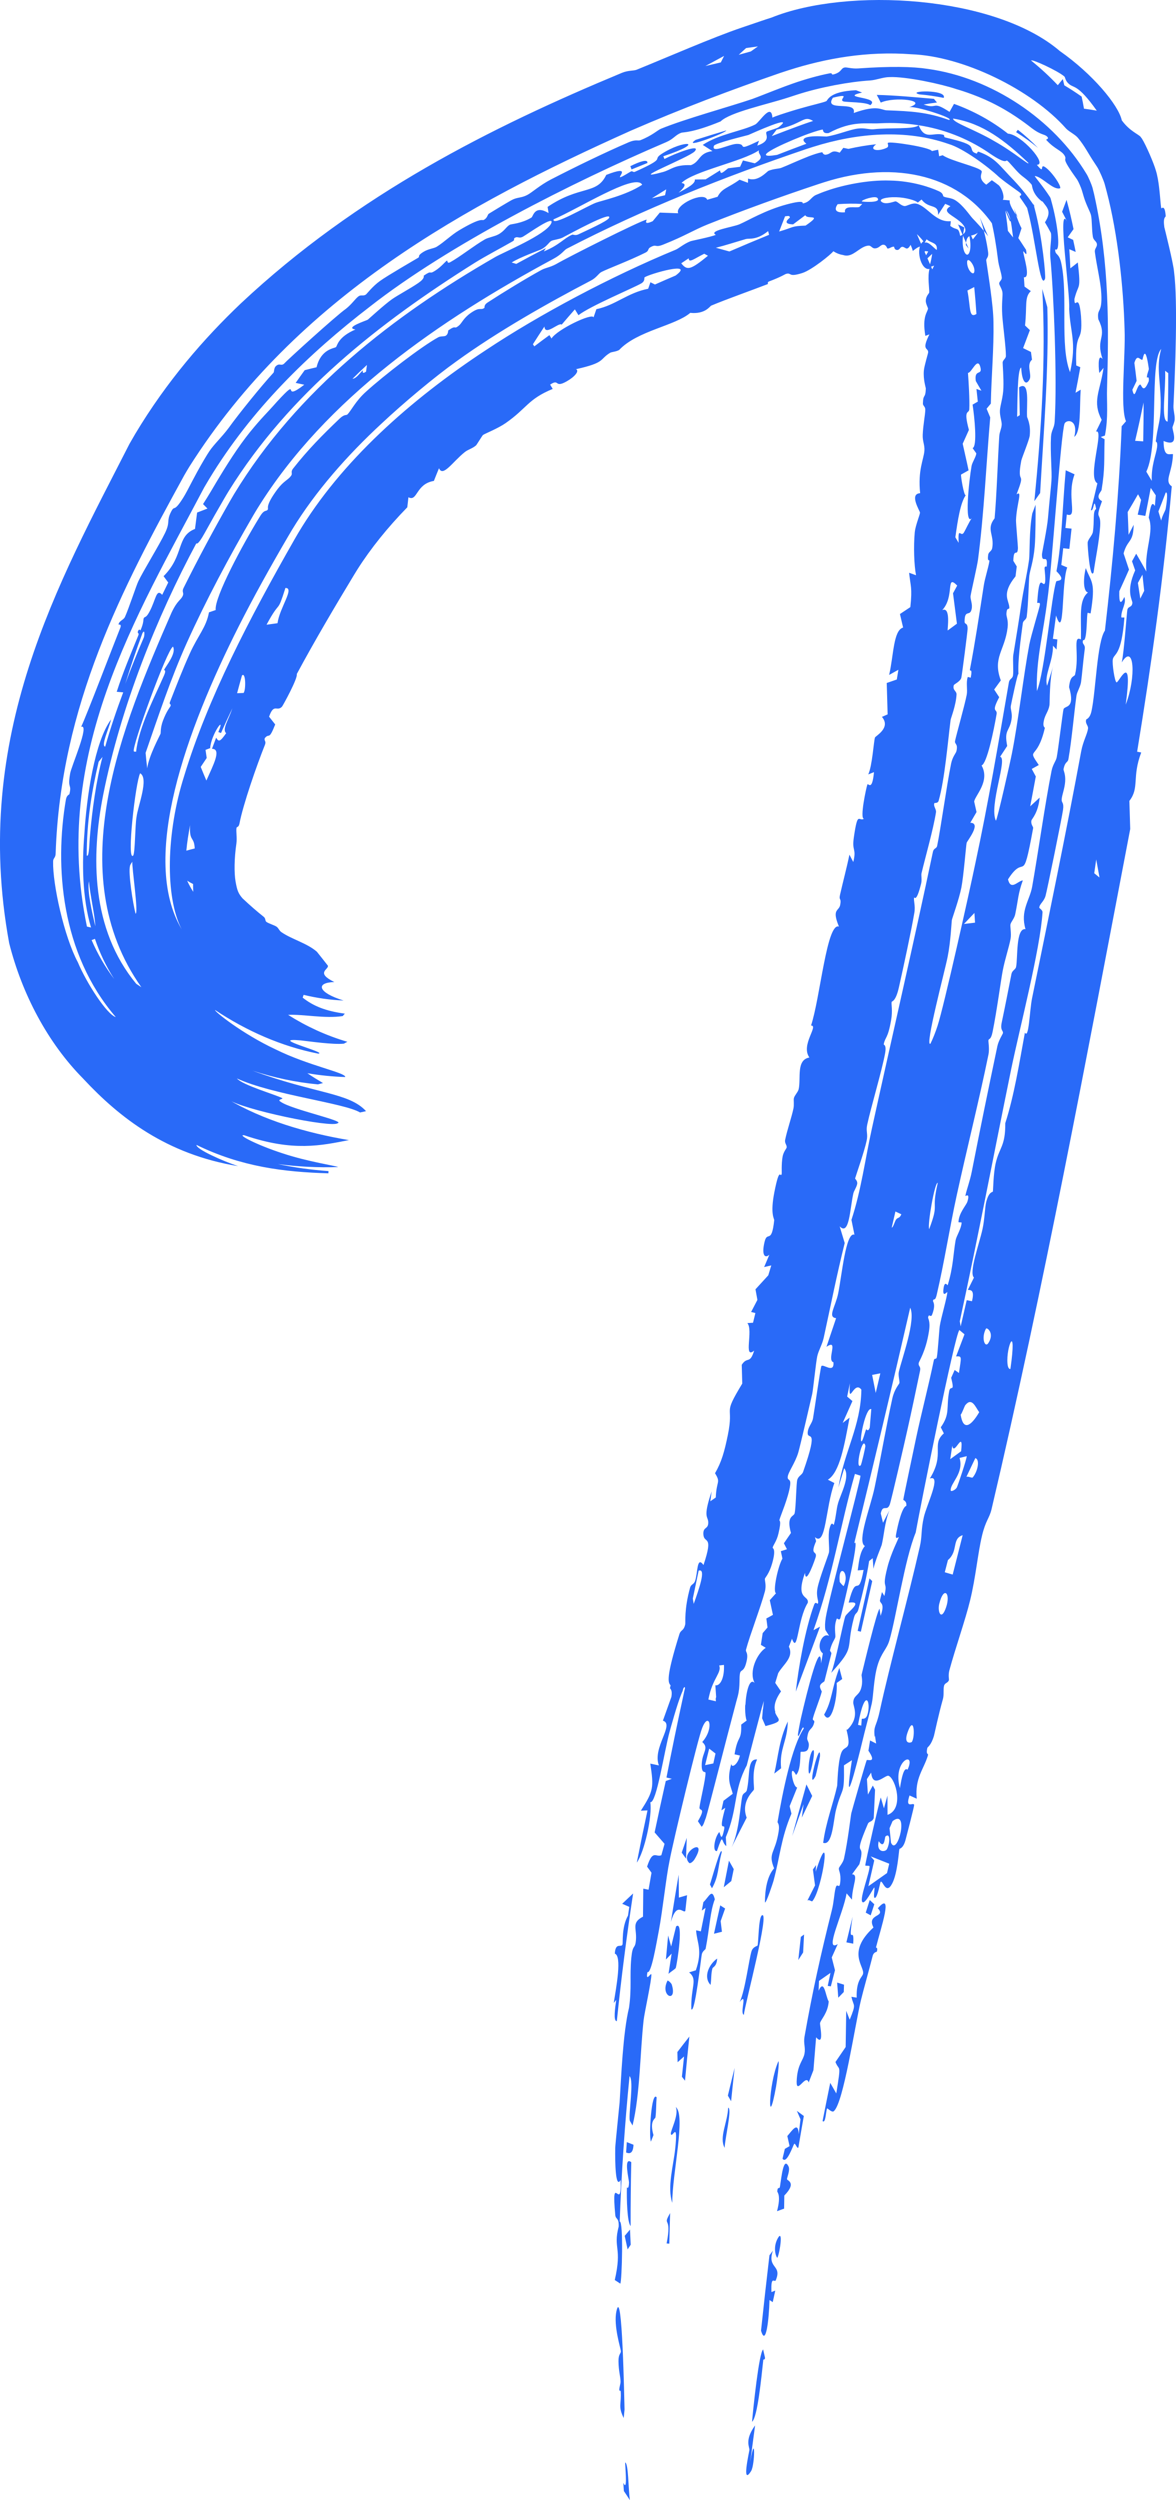 <?xml version="1.0" encoding="UTF-8"?> <svg xmlns="http://www.w3.org/2000/svg" viewBox="0 0 24.998 53.119" fill="none"><path d="M5.061 24.776C3.536 24.526 2.54 23.744 1.777 22.927C1.775 22.924 1.773 22.922 1.771 22.92C1.012 22.156 0.465 21.111 0.195 20.038C-0.614 15.632 1.256 12.364 2.752 9.431C2.792 9.36 2.833 9.289 2.874 9.22C3.542 8.104 4.336 7.191 5.12 6.446C7.591 4.13 10.44 2.703 13.219 1.548C13.361 1.49 13.469 1.508 13.534 1.481C14.144 1.234 15.152 0.794 15.765 0.587C15.899 0.541 16.042 0.492 16.194 0.441C16.261 0.418 16.33 0.396 16.399 0.374C18.005 -0.277 21.143 -0.101 22.528 1.084C23.224 1.57 23.775 2.231 23.846 2.557C24.014 2.788 24.2 2.85 24.248 2.91C24.249 2.911 24.249 2.912 24.249 2.913C24.257 2.923 24.265 2.934 24.274 2.946C24.358 3.076 24.53 3.476 24.571 3.626C24.586 3.673 24.6 3.733 24.612 3.799C24.656 4.04 24.668 4.351 24.685 4.425C24.689 4.441 24.761 4.325 24.779 4.592C24.781 4.616 24.718 4.603 24.75 4.827C24.762 4.876 24.94 5.584 24.956 5.768C25.041 6.432 24.978 7.909 24.944 8.62C24.94 8.73 24.974 8.795 24.97 8.913C24.967 8.973 24.924 9.063 24.923 9.081C24.921 9.158 25.082 9.516 24.734 9.369C24.735 9.732 24.858 9.635 24.934 9.649C24.92 10.055 24.739 10.213 24.908 10.334C24.738 12.259 24.473 14.127 24.172 15.971C24.201 15.977 24.23 15.982 24.259 15.987C24.058 16.517 24.226 16.735 24.007 17.016C24.013 17.213 24.019 17.412 24.025 17.613C23.091 22.497 22.19 27.335 21.077 32.066C21.029 32.265 20.953 32.299 20.874 32.63C20.786 32.997 20.74 33.518 20.622 34C20.519 34.424 20.308 35.018 20.181 35.487C20.153 35.593 20.175 35.68 20.172 35.692C20.153 35.762 20.087 35.748 20.068 35.815C20.046 35.895 20.07 36.004 20.044 36.097C19.947 36.442 19.867 36.828 19.855 36.872C19.795 37.084 19.719 37.116 19.714 37.133C19.708 37.153 19.703 37.171 19.699 37.187L19.713 37.132C19.707 37.16 19.704 37.181 19.702 37.198C19.695 37.285 19.738 37.251 19.725 37.295C19.637 37.594 19.444 37.774 19.487 38.216C19.436 38.193 19.385 38.17 19.334 38.147C19.232 38.452 19.421 38.278 19.432 38.348C19.435 38.379 19.261 39.048 19.246 39.102C19.194 39.282 19.122 39.271 19.118 39.286C19.107 39.322 19.08 39.8 18.965 40.018C18.828 40.281 18.76 39.923 18.717 39.986C18.71 39.998 18.658 40.292 18.605 40.321C18.547 40.354 18.605 40.103 18.584 40.103C18.569 40.103 18.375 40.498 18.327 40.404C18.274 40.329 18.489 39.776 18.484 39.652C18.484 39.631 18.392 39.65 18.393 39.632C18.398 39.557 18.694 38.251 18.723 38.19C18.745 38.267 18.767 38.345 18.79 38.421C18.814 38.332 18.84 38.239 18.864 38.151C18.865 38.286 18.865 38.424 18.866 38.559C19.223 38.436 19.039 37.791 18.888 37.729C18.818 37.703 18.551 38.016 18.518 37.661C18.488 37.707 18.458 37.753 18.428 37.799C18.435 37.909 18.442 38.018 18.449 38.128C18.484 38.063 18.519 38 18.553 37.936C18.569 37.966 18.585 37.996 18.601 38.026C18.592 38.224 18.582 38.429 18.573 38.627C18.535 38.722 18.475 38.686 18.447 38.753C18.098 39.57 18.422 39.056 18.268 39.608C18.215 39.679 18.164 39.751 18.112 39.822C18.259 39.824 18.115 40.055 18.11 40.361C18.072 40.317 18.034 40.272 17.996 40.227C17.923 40.664 17.507 41.491 17.808 41.305C17.765 41.398 17.722 41.494 17.68 41.589C17.703 41.68 17.726 41.77 17.749 41.86C17.72 41.974 17.69 42.09 17.661 42.203C17.639 42.2 17.617 42.196 17.595 42.193C17.615 42.101 17.634 42.009 17.653 41.917C17.572 41.974 17.49 42.03 17.409 42.087C17.406 42.157 17.403 42.227 17.401 42.296C17.522 42.025 17.548 42.416 17.616 42.524C17.598 42.769 17.454 42.9 17.432 42.981C17.422 43.019 17.531 43.495 17.348 43.285C17.329 43.518 17.31 43.751 17.291 43.984C17.257 44.071 17.224 44.158 17.19 44.245C17.127 44.035 16.902 44.58 16.938 44.158C16.964 43.842 17.073 43.78 17.101 43.633C17.126 43.5 17.076 43.419 17.101 43.274C17.273 42.299 17.451 41.506 17.681 40.59C17.727 40.408 17.731 40.234 17.762 40.114C17.798 39.977 17.843 40.167 17.861 39.987C17.881 39.797 17.822 39.741 17.832 39.693C17.838 39.662 17.92 39.579 17.94 39.49C18.022 39.123 18.084 38.575 18.096 38.524C18.109 38.468 18.402 37.444 18.423 37.397C18.435 37.372 18.65 37.478 18.46 37.196C18.471 37.123 18.483 37.051 18.495 36.978C18.538 37 18.581 37.022 18.624 37.044C18.618 37.008 18.613 36.975 18.609 36.945C18.605 36.92 18.602 36.896 18.599 36.875L18.592 36.907C18.567 36.645 18.621 36.717 18.698 36.364C18.911 35.381 19.308 33.941 19.552 32.863C19.606 32.623 19.573 32.52 19.638 32.233C19.699 31.966 20.024 31.319 19.765 31.414C20.096 30.879 19.787 30.697 20.063 30.454C20.041 30.411 20.02 30.368 19.998 30.325C20.202 30.036 20.11 29.916 20.176 29.56C20.204 29.408 20.302 29.614 20.219 29.273C20.244 29.218 20.269 29.162 20.293 29.107C20.324 29.128 20.354 29.149 20.384 29.171C20.434 28.827 20.456 28.81 20.323 28.819C20.383 28.662 20.443 28.506 20.502 28.349C20.466 28.319 20.43 28.289 20.394 28.259C20.304 28.316 19.558 32.035 19.465 32.561C19.229 33.134 19.048 34.375 18.905 34.854C18.848 35.046 18.734 35.11 18.652 35.39C18.571 35.667 18.566 36.043 18.531 36.194C18.502 36.323 18.44 36.574 18.367 36.85L18.374 36.823C18.369 36.844 18.363 36.866 18.358 36.888C18.17 37.668 17.927 38.583 18.109 37.398C18.053 37.434 17.996 37.471 17.94 37.507C17.95 38.18 17.907 37.929 17.771 38.454C17.714 38.676 17.698 39.225 17.498 39.153C17.551 38.732 17.715 38.307 17.795 37.943C17.802 37.909 17.805 37.459 17.881 37.246C17.947 37.062 18.103 37.223 18.007 36.807C18.003 36.789 17.999 36.771 17.994 36.752C17.999 36.747 18.003 36.743 18.008 36.738L18.003 36.758C18.281 36.494 18.138 36.265 18.138 36.177C18.139 36.021 18.249 36.032 18.299 35.888C18.352 35.733 18.309 35.606 18.314 35.584C18.366 35.37 18.642 34.218 18.697 34.18C18.704 34.23 18.712 34.281 18.719 34.331C18.822 34.043 18.698 34.078 18.705 33.998C18.719 33.94 18.734 33.883 18.748 33.825C18.765 33.854 18.782 33.882 18.799 33.91C18.88 33.558 18.736 33.807 18.861 33.309C18.939 32.993 19.104 32.689 19.105 32.657C19.105 32.648 19.023 32.732 19.047 32.603C19.085 32.39 19.176 32.016 19.265 31.995C19.279 31.887 19.2 31.878 19.201 31.863C19.209 31.799 19.431 30.756 19.471 30.563C19.581 30.04 19.732 29.471 19.85 28.903C19.862 28.844 19.903 28.893 19.914 28.835C19.934 28.74 19.965 28.25 19.976 28.176C20.004 27.992 20.142 27.529 20.136 27.451C20.135 27.44 20.034 27.579 20.054 27.394C20.076 27.189 20.141 27.317 20.145 27.306C20.266 26.91 20.263 26.633 20.313 26.352C20.329 26.261 20.433 26.109 20.441 25.978C20.442 25.963 20.374 25.978 20.374 25.963C20.384 25.764 20.538 25.613 20.564 25.529C20.627 25.327 20.518 25.421 20.52 25.41C20.547 25.272 20.618 25.095 20.658 24.888C20.839 23.967 20.994 23.21 21.201 22.227C21.227 22.104 21.315 21.971 21.319 21.952C21.33 21.894 21.257 21.898 21.293 21.727C21.369 21.368 21.432 21.038 21.501 20.69C21.516 20.618 21.586 20.6 21.598 20.546C21.638 20.361 21.589 19.71 21.799 19.741C21.682 19.349 21.888 19.13 21.94 18.841C22.062 18.156 22.217 17.058 22.353 16.376C22.382 16.235 22.446 16.172 22.462 16.091C22.493 15.94 22.592 15.118 22.607 15.068C22.636 14.985 22.862 15.07 22.725 14.599C22.748 14.34 22.839 14.385 22.852 14.333C22.951 13.918 22.793 13.482 22.977 13.586C22.989 13.101 22.923 12.757 23.128 12.587C23.039 12.577 23.014 12.348 23.08 12.069C23.195 12.375 23.297 12.346 23.183 13.03C23.181 13.041 23.12 13.012 23.118 13.023C23.101 13.121 23.106 13.334 23.081 13.495C23.055 13.66 23.024 13.562 23.016 13.628C23.008 13.689 23.07 13.696 23.059 13.784C23.022 14.071 23.002 14.332 22.98 14.49C22.966 14.591 22.895 14.697 22.883 14.777C22.838 15.089 22.781 15.736 22.711 16.13C22.696 16.211 22.641 16.169 22.607 16.344C22.603 16.365 22.654 16.45 22.642 16.606C22.63 16.762 22.578 16.877 22.568 16.978C22.559 17.063 22.622 17.037 22.596 17.211C22.577 17.354 22.251 18.954 22.224 19.037C22.188 19.16 22.096 19.205 22.092 19.284C22.092 19.298 22.164 19.335 22.161 19.383C22.113 20.164 21.672 21.856 21.494 22.719C21.12 24.547 20.8 26.236 20.402 28.073C20.409 28.109 20.415 28.145 20.421 28.181C20.464 27.994 20.507 27.809 20.549 27.624C20.586 27.631 20.624 27.638 20.661 27.646C20.723 27.397 20.628 27.41 20.573 27.405C20.617 27.318 20.66 27.231 20.703 27.144C20.591 27.038 20.816 26.43 20.885 26.114C20.931 25.907 20.935 25.653 20.963 25.541C21.021 25.31 21.099 25.334 21.105 25.316C21.113 25.285 21.113 24.945 21.165 24.714C21.242 24.375 21.373 24.359 21.369 23.863C21.558 23.276 21.667 22.587 21.786 21.939C21.872 22.088 21.885 21.472 21.938 21.21C22.268 19.596 22.678 17.615 22.983 15.96C23.023 15.748 23.112 15.598 23.128 15.48C23.137 15.416 23.064 15.377 23.088 15.29C23.092 15.274 23.166 15.274 23.202 15.107C23.293 14.694 23.319 13.637 23.487 13.398C23.652 11.967 23.786 10.514 23.843 9.056C23.873 9.023 23.904 8.986 23.935 8.95C23.806 8.653 23.927 7.568 23.905 7.001C23.881 6.117 23.764 4.978 23.523 4.064C23.51 4.013 23.497 3.963 23.483 3.914C23.461 3.834 23.369 3.619 23.323 3.549C23.303 3.518 23.284 3.488 23.264 3.459C23.137 3.271 23.055 3.096 22.912 2.928C22.85 2.855 22.732 2.803 22.663 2.733C21.927 1.9 20.462 1.19 19.372 1.153C18.432 1.083 17.554 1.239 16.759 1.493C16.699 1.512 16.639 1.532 16.579 1.552C15.524 1.916 14.481 2.311 13.408 2.777C9.916 4.343 6.314 6.299 4.023 9.919C3.985 9.98 3.949 10.043 3.913 10.105C2.602 12.493 1.29 14.978 1.183 18.129C1.183 18.232 1.127 18.227 1.129 18.308C1.118 18.782 1.363 19.902 1.655 20.445C1.84 20.887 2.274 21.557 2.461 21.609C1.293 20.252 1.16 18.405 1.4 16.993C1.417 16.889 1.473 16.885 1.475 16.873C1.531 16.643 1.431 16.778 1.49 16.44C1.499 16.32 1.92 15.37 1.725 15.442C1.837 15.211 2.439 13.63 2.559 13.334C2.59 13.241 2.514 13.283 2.519 13.264C2.542 13.181 2.624 13.176 2.656 13.108C2.739 12.925 2.898 12.436 2.941 12.349C3.035 12.146 3.386 11.581 3.512 11.317C3.625 11.075 3.533 11.08 3.636 10.874C3.719 10.712 3.681 10.916 3.896 10.573C3.939 10.506 4.014 10.362 4.093 10.21C4.126 10.148 4.16 10.085 4.193 10.023C4.299 9.83 4.403 9.656 4.451 9.586C4.555 9.432 4.711 9.293 4.862 9.09C5.074 8.794 5.568 8.184 5.815 7.917C5.829 7.901 5.822 7.819 5.861 7.782C5.941 7.705 5.972 7.782 6.036 7.729C6.093 7.662 7.153 6.699 7.352 6.562C7.482 6.459 7.546 6.353 7.619 6.297C7.677 6.254 7.721 6.3 7.78 6.256C7.798 6.243 7.92 6.082 8.077 5.97C8.224 5.862 8.823 5.516 8.89 5.476C8.933 5.448 8.861 5.441 8.99 5.358C9.107 5.283 9.217 5.283 9.284 5.242C9.439 5.146 9.59 4.995 9.756 4.895C10.238 4.608 10.249 4.69 10.28 4.674C10.363 4.634 10.363 4.558 10.389 4.542C10.499 4.473 10.768 4.312 10.869 4.255C10.993 4.185 11.075 4.212 11.209 4.142C11.309 4.089 11.482 3.931 11.711 3.813C12.225 3.548 12.843 3.247 13.363 3.023C13.518 2.956 13.564 2.998 13.612 2.979C13.864 2.88 13.979 2.764 14.051 2.735C14.561 2.526 15.511 2.266 15.991 2.103C16.093 2.067 16.367 1.956 16.678 1.838C16.734 1.817 16.792 1.796 16.85 1.776C17.123 1.68 17.414 1.6 17.642 1.557C17.709 1.545 17.655 1.6 17.727 1.579C17.9 1.53 17.869 1.445 17.961 1.433C18.006 1.428 18.112 1.463 18.242 1.454C18.914 1.406 19.399 1.414 19.717 1.463C21.078 1.649 22.397 2.535 23.095 3.694C23.131 3.749 23.204 3.92 23.222 3.984C23.234 4.032 23.246 4.08 23.258 4.129C23.591 5.622 23.567 6.972 23.532 8.267C23.523 8.521 23.563 8.872 23.487 9.254C23.457 9.264 23.428 9.274 23.398 9.285C23.425 9.3 23.453 9.316 23.48 9.332C23.467 9.787 23.491 9.952 23.416 10.409C23.41 10.448 23.267 10.561 23.425 10.648C23.265 11.081 23.407 10.848 23.386 11.184C23.362 11.53 23.292 11.834 23.246 12.162C23.167 12.332 23.115 11.572 23.12 11.528C23.128 11.453 23.219 11.378 23.231 11.302C23.267 11.078 23.223 10.857 23.3 10.815C23.25 10.523 23.255 10.881 23.189 10.839C23.236 10.654 23.282 10.461 23.327 10.268C23.103 10.153 23.483 9.104 23.297 9.169C23.338 9.086 23.378 9.009 23.418 8.921C23.213 8.524 23.381 8.329 23.458 7.816C23.428 7.852 23.399 7.888 23.37 7.923C23.359 7.911 23.319 7.472 23.438 7.631C23.281 7.171 23.547 7.187 23.346 6.781C23.314 6.533 23.433 6.674 23.41 6.239C23.394 5.965 23.313 5.66 23.273 5.352C23.264 5.283 23.325 5.246 23.317 5.185C23.309 5.125 23.243 5.106 23.231 5.032C23.205 4.872 23.214 4.666 23.191 4.572C23.173 4.495 23.096 4.373 23.038 4.182C23.036 4.175 23.034 4.168 23.032 4.161C23.019 4.118 23.008 4.079 22.997 4.043C22.983 3.994 22.926 3.861 22.898 3.818C22.524 3.297 22.687 3.431 22.636 3.317C22.568 3.191 22.427 3.179 22.242 2.975C22.223 2.955 22.32 2.96 22.253 2.897C22.198 2.848 22.125 2.87 21.933 2.724C21.895 2.695 21.583 2.444 21.216 2.252C20.851 2.053 20.442 1.925 20.334 1.895C20.008 1.784 19.258 1.623 18.908 1.638C18.773 1.638 18.632 1.7 18.494 1.71C18.071 1.735 17.438 1.849 16.927 2.016C16.876 2.032 16.826 2.048 16.777 2.065C16.771 2.067 16.765 2.069 16.758 2.071C16.312 2.217 15.515 2.384 15.318 2.58C14.71 2.829 14.527 2.805 14.48 2.821C14.354 2.869 14.322 2.95 14.166 3.018C12.152 3.878 9.546 5.197 7.865 6.513C6.561 7.514 5.341 8.702 4.447 10.177C4.411 10.236 4.376 10.295 4.342 10.354C2.895 13.098 1.086 16.03 1.848 19.686C1.877 19.693 1.906 19.699 1.935 19.706C1.745 19.07 1.743 18.319 1.793 17.724C1.841 16.924 2.011 15.76 2.362 15.284C2.308 15.504 2.142 15.844 2.236 15.864C2.347 15.472 2.477 15.088 2.619 14.71C2.573 14.706 2.527 14.702 2.481 14.698C2.61 14.294 2.779 13.894 2.939 13.503C2.967 13.436 2.909 13.467 2.934 13.408C2.963 13.342 2.982 13.404 2.987 13.391C3.06 13.226 3.044 13.159 3.054 13.139C3.078 13.088 3.097 13.145 3.175 13.001C3.319 12.737 3.317 12.495 3.448 12.638C3.49 12.551 3.533 12.463 3.576 12.376C3.543 12.332 3.51 12.287 3.477 12.242C3.921 11.799 3.742 11.394 4.145 11.238C4.159 11.123 4.175 11.006 4.19 10.89C4.264 10.862 4.337 10.833 4.41 10.805C4.379 10.774 4.347 10.742 4.316 10.71C4.374 10.62 4.43 10.529 4.485 10.437C4.519 10.379 4.553 10.321 4.588 10.263C4.817 9.88 5.058 9.497 5.318 9.175C5.575 8.861 5.653 8.8 5.889 8.533C6.426 7.952 5.947 8.575 6.468 8.174C6.407 8.161 6.346 8.148 6.285 8.135C6.347 8.045 6.411 7.955 6.477 7.865C6.561 7.843 6.645 7.822 6.729 7.803C6.823 7.411 7.109 7.403 7.142 7.374C7.17 7.35 7.177 7.163 7.555 7.001C7.313 6.962 7.788 6.812 7.818 6.792C7.846 6.769 8.179 6.465 8.329 6.36C8.445 6.277 8.718 6.132 8.893 6.012C9.047 5.905 8.998 5.865 9.009 5.856C9.199 5.724 9.104 5.844 9.245 5.755C9.386 5.666 9.468 5.552 9.501 5.537C9.518 5.529 9.497 5.61 9.57 5.571C9.766 5.465 10.083 5.214 10.305 5.087C10.383 5.042 10.506 5.028 10.594 4.98C10.729 4.906 10.76 4.815 10.839 4.774C10.866 4.759 11.089 4.75 11.297 4.622C11.336 4.598 11.361 4.347 11.661 4.527C11.654 4.483 11.647 4.44 11.64 4.396C12.33 3.929 12.683 4.144 12.887 3.716C13.444 3.499 13.12 3.776 13.187 3.765C13.23 3.758 13.394 3.649 13.414 3.642C13.45 3.63 13.46 3.667 13.497 3.65C14.188 3.34 13.853 3.411 14.056 3.275C14.543 2.955 15.044 3.006 14.1 3.32C14.108 3.339 14.116 3.359 14.124 3.378C14.342 3.263 14.919 3.04 14.767 3.216C14.646 3.348 13.279 3.876 14.088 3.656C14.27 3.608 14.331 3.496 14.687 3.509C14.888 3.436 14.847 3.247 15.145 3.211C15.077 3.167 15.008 3.123 14.938 3.079C15.277 2.85 15.78 2.784 16.054 2.645C16.147 2.597 16.395 2.172 16.419 2.499C16.484 2.467 16.661 2.41 16.855 2.35C16.909 2.334 16.964 2.317 17.019 2.302C17.256 2.233 17.489 2.182 17.561 2.151C17.598 2.14 17.607 1.942 18.196 1.917C18.24 1.933 18.283 1.949 18.325 1.966C17.809 2.087 18.736 2.048 18.499 2.235C18.411 2.165 18.001 2.175 17.93 2.155C17.808 2.115 18.128 1.972 17.705 2.076C17.499 2.389 18.224 2.125 18.147 2.401C18.666 2.214 18.737 2.345 18.855 2.344C19.373 2.363 19.709 2.382 20.173 2.549C20.312 2.518 19.443 2.24 19.322 2.278C19.762 2.138 19.024 2.044 18.722 2.18C18.695 2.125 18.667 2.07 18.637 2.016C19.047 2.026 19.441 2.065 19.852 2.1C19.874 2.126 19.896 2.152 19.917 2.178C19.821 2.189 19.728 2.204 19.634 2.221C19.947 2.331 19.795 2.125 20.184 2.377C20.215 2.32 20.247 2.263 20.279 2.207C20.693 2.356 21.084 2.57 21.426 2.84C21.704 2.85 22.28 3.502 22.04 3.501C22.248 3.758 22.048 3.388 22.281 3.604C22.383 3.699 22.542 3.918 22.539 3.998C22.394 4.056 22.154 3.753 21.995 3.739C22.001 3.765 22.161 3.943 22.319 4.186C22.324 4.192 22.332 4.212 22.334 4.219C22.346 4.26 22.357 4.302 22.368 4.345C22.494 4.825 22.547 5.374 22.43 5.297C22.424 5.433 22.512 5.357 22.562 5.604C22.705 6.289 22.525 7.355 22.746 7.907C22.891 7.266 22.748 7.068 22.727 6.562C22.753 6.245 22.466 4.297 22.683 4.705C22.649 4.64 22.613 4.568 22.577 4.499C22.606 4.424 22.634 4.349 22.661 4.274C22.664 4.265 22.667 4.255 22.671 4.246C22.673 4.254 22.675 4.262 22.678 4.27C22.733 4.467 22.78 4.672 22.82 4.868C22.779 4.926 22.738 4.984 22.696 5.042C22.735 5.06 22.773 5.079 22.812 5.097C22.831 5.182 22.849 5.266 22.866 5.353C22.821 5.333 22.776 5.314 22.73 5.295C22.739 5.427 22.747 5.567 22.752 5.701C22.805 5.662 22.858 5.618 22.911 5.576C22.981 6.201 22.926 6.003 22.839 6.352C22.839 6.61 22.932 6.164 22.979 6.719C23.023 7.358 22.848 6.943 22.878 7.765C22.907 7.778 22.935 7.79 22.964 7.802C22.932 7.98 22.897 8.175 22.862 8.345C22.899 8.323 22.935 8.301 22.972 8.279C22.946 8.644 22.984 9.173 22.836 9.282C22.926 8.912 22.68 8.905 22.63 8.997C22.55 9.193 22.353 12.158 22.266 12.728C22.178 13.466 22.019 14.005 22.041 14.683C22.212 14.259 22.352 12.639 22.452 12.354C22.463 12.325 22.687 12.365 22.457 12.137C22.575 11.515 22.582 10.779 22.654 9.991C22.717 10.02 22.779 10.049 22.842 10.078C22.665 10.552 22.922 11.017 22.677 10.931C22.668 11.026 22.658 11.122 22.648 11.218C22.691 11.223 22.734 11.228 22.778 11.232C22.762 11.38 22.747 11.52 22.731 11.662C22.688 11.657 22.644 11.653 22.601 11.648C22.588 11.765 22.574 11.884 22.56 12.003C22.602 12.021 22.644 12.039 22.686 12.056C22.557 12.401 22.636 13.648 22.448 13.077C22.425 13.249 22.404 13.406 22.381 13.573C22.412 13.577 22.444 13.581 22.476 13.585C22.471 13.657 22.465 13.729 22.459 13.801C22.434 13.774 22.408 13.746 22.383 13.718C22.388 14.056 22.19 14.342 22.258 14.57C22.301 14.432 22.344 14.296 22.386 14.159C22.306 14.419 22.316 14.934 22.309 14.98C22.288 15.118 22.212 15.181 22.186 15.326C22.162 15.457 22.215 15.447 22.209 15.471C22.044 16.18 21.817 15.865 22.081 16.254C22.032 16.281 21.982 16.309 21.932 16.337C21.961 16.39 21.99 16.443 22.018 16.497C21.979 16.706 21.94 16.918 21.899 17.131C21.966 17.07 22.033 17.008 22.1 16.946C22.069 17.272 21.934 17.399 21.926 17.429C21.905 17.513 21.966 17.565 21.962 17.592C21.725 18.885 21.804 18.092 21.427 18.683C21.487 18.93 21.632 18.718 21.742 18.705C21.637 19 21.648 19.101 21.58 19.426C21.563 19.512 21.49 19.588 21.479 19.641C21.47 19.686 21.502 19.839 21.481 19.949C21.447 20.132 21.364 20.369 21.315 20.623C21.275 20.828 21.191 21.473 21.1 21.921C21.062 22.109 21.021 22.055 21.011 22.103C21.006 22.123 21.036 22.283 21.012 22.404C20.807 23.403 20.555 24.398 20.337 25.396C20.185 26.091 20.073 26.82 19.911 27.512C19.876 27.661 19.849 27.572 19.832 27.637C19.827 27.659 19.899 27.704 19.815 27.928C19.784 28.009 19.752 27.9 19.73 27.981C19.72 28.021 19.784 28.056 19.746 28.291C19.679 28.716 19.534 28.923 19.528 28.961C19.517 29.033 19.578 29.026 19.558 29.121C19.46 29.589 19.381 29.968 19.288 30.381C19.245 30.577 18.942 31.896 18.913 31.968C18.851 32.125 18.768 31.945 18.722 32.155C18.738 32.221 18.753 32.287 18.77 32.353C18.815 32.266 18.861 32.177 18.906 32.09C18.805 32.339 18.79 32.637 18.742 32.825C18.733 32.859 18.601 33.166 18.567 33.332C18.562 33.257 18.556 33.181 18.551 33.106C18.526 33.126 18.501 33.146 18.475 33.166C18.424 33.501 18.338 33.849 18.251 34.18C18.22 34.3 18.184 34.248 18.152 34.37C17.966 35.078 18.202 34.954 17.669 35.542C17.759 35.323 17.925 34.462 17.967 34.344C17.997 34.261 18.385 34.006 18.04 34.05C18.21 33.37 18.237 34.006 18.357 33.355C18.315 33.358 18.274 33.362 18.232 33.365C18.263 33.135 18.284 32.966 18.385 32.847C18.21 32.756 18.503 32.027 18.591 31.606C18.717 31.004 18.836 30.308 18.968 29.713C19.013 29.509 19.113 29.41 19.119 29.384C19.127 29.345 19.089 29.224 19.106 29.148C19.171 28.863 19.474 28.043 19.348 27.784C18.964 29.455 18.566 31.123 18.158 32.79C18.297 32.601 17.891 34.291 17.865 34.373C17.841 34.451 17.796 34.37 17.787 34.392C17.717 34.561 17.769 34.733 17.755 34.788C17.744 34.831 17.681 34.906 17.644 35.058C17.637 35.086 17.679 35.105 17.672 35.135C17.623 35.329 17.574 35.522 17.525 35.719C17.522 35.731 17.445 35.764 17.432 35.814C17.42 35.864 17.471 35.929 17.468 35.942C17.428 36.1 17.318 36.36 17.279 36.511C17.268 36.558 17.312 36.543 17.31 36.582C17.311 36.582 17.31 36.587 17.309 36.593C17.304 36.612 17.299 36.628 17.294 36.642C17.25 36.76 17.184 36.718 17.159 36.921C17.15 36.997 17.222 37.009 17.181 37.148C17.151 37.246 17.027 37.208 17.019 37.223C17.008 37.245 17.029 37.617 16.921 37.711C16.758 37.413 16.849 37.981 16.946 37.977C16.892 38.111 16.839 38.243 16.785 38.375C16.798 38.428 16.811 38.481 16.824 38.533C16.598 39.066 16.587 39.424 16.441 39.966C16.434 39.991 16.287 40.448 16.26 40.419C16.26 40.13 16.314 39.851 16.455 39.695C16.319 39.358 16.476 39.392 16.552 38.91C16.577 38.752 16.525 38.729 16.528 38.71C16.633 38.091 16.832 37.098 17.085 36.726C17.069 36.6 16.956 37.013 16.962 36.844C16.963 36.825 16.981 36.723 17.01 36.577C17.015 36.556 17.019 36.534 17.024 36.511C17.161 35.911 17.444 34.79 17.454 35.341C17.467 35.27 17.479 35.199 17.491 35.128C17.338 35.017 17.465 34.675 17.625 34.757C17.598 34.716 17.572 34.674 17.545 34.632C17.532 34.559 17.536 34.478 17.553 34.367C17.621 33.949 18.286 31.491 18.291 31.353C18.252 31.34 18.212 31.328 18.173 31.315C17.862 32.402 17.704 33.477 17.292 34.636C17.339 34.611 17.385 34.586 17.432 34.56C17.259 35.026 17.089 35.479 16.916 35.941C16.974 35.422 17.116 34.612 17.304 34.099C17.337 34.008 17.373 34.09 17.384 34.07C17.415 34.018 17.338 33.935 17.379 33.732C17.419 33.532 17.611 33.034 17.62 32.988C17.639 32.898 17.593 32.63 17.632 32.478C17.683 32.279 17.715 32.429 17.726 32.389C17.773 32.225 17.776 32.07 17.814 31.939C17.868 31.745 18.08 31.369 17.945 31.194C17.904 31.33 17.863 31.467 17.822 31.604C17.944 30.841 18.299 30.301 18.31 29.525C18.148 29.31 18.03 29.924 18.066 29.39C18.047 29.484 18.028 29.578 18.008 29.672C18.045 29.704 18.082 29.736 18.12 29.768C18.051 29.922 17.982 30.077 17.913 30.232C17.962 30.194 18.01 30.157 18.059 30.12C17.949 30.705 17.85 31.285 17.598 31.438C17.644 31.461 17.69 31.485 17.736 31.509C17.546 32.031 17.56 32.872 17.323 32.658C17.331 32.687 17.339 32.715 17.348 32.744C17.213 33.052 17.36 32.942 17.343 33.066C17.338 33.102 17.124 33.714 17.112 33.417C16.9 34.006 17.201 33.884 17.171 34.054C16.948 34.41 16.961 35.164 16.835 34.817C16.813 34.874 16.791 34.93 16.769 34.986C16.879 35.214 16.654 35.356 16.542 35.548C16.521 35.617 16.5 35.686 16.479 35.755C16.52 35.815 16.561 35.875 16.602 35.936C16.452 36.149 16.451 36.282 16.481 36.372C16.481 36.375 16.479 36.382 16.478 36.385C16.489 36.416 16.503 36.441 16.517 36.463C16.574 36.556 16.611 36.585 16.272 36.673C16.248 36.618 16.224 36.562 16.2 36.507C16.203 36.469 16.206 36.43 16.21 36.392C16.211 36.369 16.213 36.347 16.215 36.324C16.216 36.321 16.219 36.31 16.22 36.306C16.225 36.25 16.231 36.194 16.237 36.139C16.221 36.192 16.206 36.245 16.19 36.299C16.189 36.302 16.187 36.314 16.186 36.317C16.18 36.339 16.174 36.361 16.168 36.383C16.068 36.759 15.97 37.134 15.874 37.507C15.583 38.051 15.691 38.414 15.429 39.033C15.433 39.096 15.436 39.16 15.439 39.223C15.32 39.135 15.387 38.903 15.24 39.328C15.14 39.346 15.187 39.048 15.285 38.929C15.309 38.901 15.324 39.191 15.39 38.882C15.435 38.672 15.245 39.028 15.417 38.409C15.389 38.427 15.361 38.446 15.334 38.464C15.349 38.396 15.364 38.328 15.379 38.26C15.444 38.21 15.51 38.161 15.576 38.111C15.533 37.939 15.444 37.831 15.545 37.477C15.557 37.581 15.691 37.473 15.728 37.298C15.69 37.29 15.652 37.281 15.614 37.273C15.684 36.843 15.764 37.01 15.756 36.641C15.794 36.613 15.832 36.584 15.871 36.556C15.85 36.499 15.84 36.408 15.839 36.306C15.839 36.284 15.839 36.261 15.84 36.237C15.841 36.232 15.845 36.216 15.846 36.211C15.86 35.938 15.936 35.638 16.042 35.758C15.91 35.515 16.095 35.126 16.278 35.01C16.244 34.989 16.209 34.968 16.174 34.947C16.187 34.864 16.199 34.782 16.212 34.698C16.246 34.658 16.281 34.618 16.315 34.578C16.307 34.514 16.298 34.45 16.29 34.387C16.337 34.361 16.383 34.336 16.43 34.31C16.408 34.206 16.386 34.102 16.363 33.998C16.408 33.948 16.452 33.899 16.496 33.85C16.419 33.823 16.54 33.264 16.632 33.115C16.62 33.062 16.609 33.01 16.598 32.957C16.641 32.943 16.684 32.93 16.728 32.916C16.706 32.873 16.685 32.831 16.663 32.789C16.713 32.716 16.763 32.643 16.813 32.57C16.71 32.198 16.874 32.227 16.891 32.152C16.922 32.016 16.923 31.513 16.949 31.435C16.974 31.357 17.049 31.335 17.071 31.273C17.43 30.25 17.147 30.641 17.17 30.423C17.183 30.305 17.264 30.239 17.282 30.136C17.313 29.959 17.438 29.078 17.458 29.029C17.487 28.959 17.735 29.199 17.717 28.944C17.564 28.899 17.841 28.429 17.568 28.615C17.637 28.411 17.705 28.208 17.773 28.006C17.584 27.986 17.761 27.762 17.818 27.476C17.898 27.072 17.982 26.163 18.163 26.233C18.142 26.128 18.12 26.023 18.099 25.918C18.307 25.285 18.39 24.628 18.531 23.989C18.95 22.078 19.431 19.998 19.83 18.102C19.849 18.012 19.907 18.037 19.921 17.97C19.995 17.616 20.119 16.712 20.217 16.225C20.249 16.071 20.32 16.006 20.331 15.958C20.369 15.792 20.286 15.817 20.302 15.74C20.327 15.614 20.506 14.988 20.549 14.763C20.571 14.652 20.531 14.512 20.57 14.386C20.573 14.375 20.633 14.405 20.635 14.396C20.68 14.162 20.604 14.295 20.619 14.217C20.727 13.655 20.817 13.052 20.913 12.433C20.937 12.281 21.01 12.06 21.031 11.924C21.039 11.874 20.981 11.958 21.006 11.785C21.015 11.725 21.079 11.712 21.091 11.646C21.142 11.359 20.955 11.25 21.142 11.013C21.186 10.532 21.212 9.709 21.241 9.269C21.248 9.166 21.287 9.119 21.293 9.023C21.297 8.955 21.249 8.833 21.255 8.722C21.26 8.613 21.323 8.444 21.329 8.242C21.337 8.025 21.312 7.75 21.313 7.704C21.315 7.647 21.382 7.621 21.382 7.563C21.384 7.379 21.319 6.921 21.304 6.688C21.29 6.444 21.315 6.311 21.31 6.223C21.305 6.146 21.243 6.063 21.24 6.029C21.235 5.977 21.3 5.959 21.294 5.894C21.285 5.791 21.233 5.672 21.214 5.516C21.178 5.222 21.13 4.929 21.065 4.662C21.057 4.628 21.048 4.595 21.04 4.563L21.189 4.903C20.473 3.722 19.045 3.387 17.523 3.871C17.481 3.884 17.438 3.898 17.396 3.912C16.601 4.176 15.817 4.46 15.047 4.766C14.729 4.894 14.568 5.01 14.102 5.195C13.913 5.272 13.964 5.175 13.825 5.253C13.763 5.287 13.801 5.328 13.721 5.367C13.368 5.543 12.936 5.702 12.784 5.779C12.724 5.81 12.682 5.898 12.559 5.962C11.647 6.438 10.591 7.035 9.711 7.671C9.241 8.005 8.58 8.559 8.112 8.998C7.381 9.674 6.704 10.442 6.211 11.251C6.183 11.298 6.155 11.345 6.128 11.391C5.742 12.051 5.382 12.7 5.073 13.311C3.967 15.501 2.967 18.231 3.862 19.744C3.504 19.056 3.534 17.684 3.913 16.492C4.412 14.843 5.301 13.142 6.257 11.466C6.283 11.42 6.31 11.374 6.337 11.328C7.246 9.806 8.725 8.492 10.335 7.434C11.451 6.692 12.973 5.879 14.364 5.305C14.426 5.279 14.538 5.18 14.676 5.126C14.704 5.114 15.095 5.039 15.217 4.99C15.045 4.9 15.571 4.827 15.717 4.766C15.902 4.687 16.266 4.465 16.723 4.343C17.138 4.232 17.046 4.327 17.069 4.322C17.219 4.293 17.238 4.189 17.345 4.142C17.374 4.129 17.413 4.113 17.459 4.095C17.495 4.081 17.535 4.066 17.58 4.051C17.895 3.939 18.439 3.819 18.916 3.836C19.397 3.844 19.787 3.984 19.958 4.063C20.061 4.109 20.037 4.165 20.059 4.176C20.116 4.205 20.226 4.199 20.314 4.259C20.476 4.366 20.601 4.558 20.671 4.636C20.756 4.726 20.883 4.856 21.004 5.02L20.829 4.619C20.839 4.649 20.849 4.68 20.859 4.712C20.924 4.922 20.976 5.146 21.004 5.356C21.021 5.481 20.958 5.481 20.965 5.539C21.002 5.802 21.116 6.486 21.118 6.843C21.129 7.394 21.073 8.001 21.062 8.575C21.032 8.612 21.002 8.648 20.972 8.684C20.998 8.744 21.023 8.807 21.049 8.868C20.964 9.859 20.92 10.888 20.79 11.886C20.775 12.009 20.647 12.56 20.632 12.659C20.621 12.739 20.68 12.827 20.653 12.946C20.615 13.107 20.505 12.935 20.504 13.206C20.504 13.279 20.571 13.217 20.568 13.364C20.568 13.413 20.448 14.349 20.435 14.398C20.415 14.48 20.281 14.536 20.275 14.558C20.243 14.668 20.337 14.678 20.333 14.756C20.322 14.985 20.212 15.257 20.207 15.295C20.15 15.737 20.083 16.557 19.953 17.012C19.936 17.074 19.867 17.054 19.862 17.064C19.835 17.132 19.907 17.191 19.896 17.259C19.838 17.626 19.674 18.194 19.588 18.556C19.579 18.599 19.6 18.696 19.581 18.771C19.474 19.199 19.439 19.048 19.432 19.071C19.414 19.127 19.463 19.24 19.436 19.394C19.369 19.789 19.204 20.548 19.11 20.969C19.039 21.288 18.96 21.267 18.954 21.288C18.942 21.333 18.979 21.468 18.942 21.677C18.871 22.08 18.818 22.022 18.785 22.188C18.782 22.202 18.848 22.19 18.815 22.376C18.75 22.737 18.517 23.512 18.434 23.896C18.403 24.04 18.454 24.087 18.422 24.236C18.372 24.471 18.187 24.994 18.177 25.037C18.174 25.048 18.236 25.091 18.22 25.159C18.203 25.235 18.151 25.301 18.139 25.358C18.066 25.679 18.056 26.267 17.849 26.056C17.885 26.174 17.92 26.292 17.956 26.41C17.789 27.077 17.656 27.751 17.51 28.42C17.477 28.572 17.401 28.687 17.372 28.816C17.343 28.948 17.286 29.522 17.265 29.617C17.228 29.784 17.004 30.743 16.97 30.857C16.904 31.085 16.747 31.285 16.744 31.384C16.741 31.464 16.816 31.407 16.796 31.556C16.762 31.816 16.586 32.216 16.568 32.293C16.561 32.326 16.62 32.275 16.548 32.58C16.51 32.745 16.439 32.821 16.424 32.881C16.42 32.9 16.506 32.891 16.414 33.215C16.351 33.437 16.266 33.516 16.26 33.54C16.251 33.575 16.296 33.676 16.258 33.817C16.17 34.145 15.941 34.739 15.858 35.048C15.841 35.108 15.926 35.107 15.857 35.347C15.808 35.519 15.753 35.473 15.734 35.538C15.704 35.64 15.742 35.813 15.682 36.041C15.675 36.067 15.664 36.108 15.649 36.161C15.647 36.167 15.643 36.186 15.641 36.192C15.636 36.212 15.631 36.234 15.624 36.257C15.463 36.858 15.039 38.526 15.005 38.62C14.975 38.693 14.956 38.782 14.914 38.812C14.888 38.773 14.862 38.733 14.835 38.694C15.019 38.382 14.86 38.491 14.869 38.4C14.883 38.271 15.002 37.789 14.997 37.667C14.996 37.623 14.905 37.703 14.917 37.471C14.93 37.219 15.078 37.146 14.928 37.011C15.194 36.711 15.065 36.344 14.923 36.722C14.837 36.932 14.318 39.084 14.233 39.532C14.157 39.895 14.088 40.581 14.003 41.03C13.952 41.291 13.846 41.941 13.763 41.899C13.718 42.133 13.841 41.899 13.846 41.95C13.855 42.058 13.695 42.782 13.681 42.924C13.605 43.615 13.606 44.5 13.446 45.159C13.427 45.125 13.407 45.091 13.387 45.056C13.357 44.899 13.482 44.205 13.382 44.11C13.28 45.137 13.21 46.169 13.173 47.199C13.256 47.189 13.22 48.464 13.186 48.519C13.147 48.494 13.108 48.468 13.068 48.442C13.23 47.735 13.028 47.781 13.151 47.307C13.159 47.11 13.089 47.162 13.079 47.063C12.987 46.079 13.219 47.063 13.193 46.315C13.08 46.526 13.073 45.914 13.078 45.639C13.077 45.576 13.163 44.765 13.171 44.668C13.205 44.123 13.242 43.183 13.371 42.657C13.431 42.237 13.383 41.991 13.419 41.605C13.446 41.314 13.491 41.407 13.512 41.271C13.557 40.984 13.399 40.86 13.668 40.722C13.67 40.522 13.671 40.327 13.674 40.127C13.711 40.135 13.749 40.142 13.786 40.149C13.807 40.027 13.828 39.91 13.849 39.789C13.818 39.746 13.786 39.703 13.755 39.659C13.876 39.286 13.938 39.466 14.058 39.417C14.08 39.337 14.103 39.256 14.126 39.175C14.055 39.094 13.985 39.013 13.915 38.932C13.991 38.569 14.07 38.204 14.152 37.84C14.195 37.824 14.238 37.809 14.281 37.793C14.243 37.784 14.205 37.775 14.167 37.766C14.281 37.178 14.403 36.59 14.53 36.005C14.535 35.982 14.539 35.96 14.544 35.938C14.547 35.927 14.554 35.895 14.557 35.885C14.559 35.879 14.56 35.873 14.561 35.866C14.558 35.833 14.544 35.841 14.524 35.876C14.521 35.887 14.513 35.92 14.51 35.93C14.502 35.946 14.492 35.968 14.482 35.994C14.392 36.214 14.25 36.733 14.235 36.789C14.122 37.194 13.956 38.321 13.823 38.29C13.87 38.575 13.698 39.352 13.536 39.574C13.609 39.203 13.685 38.832 13.764 38.464C13.717 38.466 13.669 38.469 13.622 38.471C13.894 38.048 13.899 37.978 13.823 37.47C13.884 37.483 13.945 37.496 14.006 37.509C13.862 37.13 14.348 36.636 14.091 36.558C14.151 36.388 14.211 36.222 14.272 36.052C14.279 36.005 14.28 35.971 14.277 35.946C14.272 35.905 14.257 35.887 14.241 35.868C14.244 35.856 14.252 35.82 14.255 35.808C14.203 35.747 14.147 35.665 14.442 34.719C14.472 34.622 14.533 34.659 14.566 34.51C14.575 34.469 14.54 34.198 14.669 33.731C14.689 33.658 14.747 33.667 14.774 33.593C14.835 33.422 14.808 33.047 14.954 33.251C15.181 32.575 14.958 32.82 14.951 32.591C14.947 32.437 15.049 32.493 15.055 32.362C15.063 32.201 14.925 32.285 15.128 31.686C15.118 31.756 15.109 31.827 15.099 31.897C15.138 31.87 15.176 31.843 15.215 31.816C15.23 31.449 15.327 31.509 15.199 31.301C15.338 31.062 15.399 30.842 15.471 30.491C15.61 29.812 15.344 30.112 15.778 29.396C15.775 29.263 15.771 29.13 15.767 28.997C15.889 28.809 15.938 28.997 16.031 28.695C15.794 28.895 16.018 28.257 15.886 28.111C15.926 28.108 15.967 28.106 16.007 28.103C16.024 28.034 16.04 27.966 16.057 27.897C16.027 27.89 15.996 27.883 15.966 27.875C16.011 27.789 16.056 27.704 16.1 27.618C16.086 27.543 16.073 27.468 16.059 27.393C16.149 27.295 16.24 27.194 16.331 27.096C16.352 27.025 16.373 26.955 16.395 26.885C16.344 26.897 16.294 26.909 16.243 26.921C16.28 26.833 16.317 26.745 16.354 26.658C16.255 26.747 16.184 26.66 16.254 26.378C16.311 26.145 16.402 26.445 16.457 25.927C16.461 25.89 16.367 25.801 16.462 25.322C16.575 24.749 16.589 25.043 16.616 24.942C16.621 24.922 16.606 24.739 16.636 24.571C16.653 24.477 16.719 24.397 16.721 24.385C16.733 24.327 16.674 24.296 16.69 24.216C16.731 24.014 16.823 23.752 16.865 23.557C16.884 23.469 16.866 23.374 16.875 23.334C16.889 23.271 16.963 23.204 16.977 23.141C17.029 22.908 16.92 22.519 17.205 22.468C17.014 22.201 17.409 21.787 17.24 21.789C17.433 21.21 17.575 19.592 17.833 19.686C17.675 19.303 17.834 19.366 17.86 19.225C17.889 19.067 17.828 19.14 17.855 19.016C17.919 18.732 17.997 18.446 18.056 18.158C18.083 18.21 18.111 18.263 18.138 18.315C18.211 18.012 18.105 18.101 18.15 17.79C18.234 17.21 18.253 17.464 18.366 17.396C18.27 17.401 18.414 16.73 18.438 16.667C18.453 16.627 18.538 16.83 18.578 16.405C18.537 16.421 18.497 16.438 18.456 16.454C18.542 16.271 18.572 15.752 18.599 15.67C18.612 15.635 18.945 15.464 18.747 15.231C18.787 15.213 18.828 15.196 18.868 15.178C18.863 14.953 18.855 14.738 18.849 14.511C18.92 14.486 18.992 14.462 19.063 14.437C19.074 14.368 19.086 14.298 19.097 14.23C19.032 14.266 18.966 14.303 18.9 14.34C18.998 13.919 18.988 13.394 19.197 13.333C19.175 13.237 19.152 13.141 19.13 13.046C19.204 12.997 19.277 12.948 19.351 12.899C19.396 12.478 19.354 12.461 19.325 12.169C19.374 12.186 19.423 12.204 19.472 12.222C19.43 12.007 19.417 11.607 19.445 11.307C19.459 11.165 19.558 10.927 19.556 10.891C19.554 10.854 19.32 10.491 19.559 10.479C19.508 9.982 19.635 9.767 19.65 9.575C19.659 9.451 19.608 9.38 19.614 9.236C19.623 9.025 19.665 8.829 19.669 8.707C19.671 8.637 19.617 8.622 19.618 8.575C19.623 8.354 19.672 8.484 19.68 8.256C19.681 8.235 19.622 8.067 19.638 7.876C19.647 7.769 19.73 7.507 19.73 7.484C19.73 7.378 19.58 7.457 19.756 7.104C19.727 7.115 19.699 7.125 19.67 7.136C19.598 6.712 19.719 6.636 19.727 6.553C19.727 6.542 19.675 6.446 19.679 6.386C19.686 6.281 19.75 6.237 19.752 6.214C19.758 6.133 19.712 5.882 19.758 5.713C19.574 5.758 19.442 5.258 19.629 5.126C19.601 5.092 19.574 5.06 19.547 5.032C19.528 5.011 19.509 4.992 19.49 4.975L19.834 5.762C19.823 5.759 19.812 5.756 19.801 5.754C19.82 5.718 19.839 5.681 19.856 5.644C19.821 5.655 19.786 5.667 19.752 5.679C19.78 5.586 19.802 5.491 19.815 5.393C19.758 5.446 19.702 5.499 19.646 5.553C19.643 5.537 19.64 5.522 19.636 5.506C19.669 5.453 19.701 5.398 19.731 5.343C19.709 5.339 19.687 5.337 19.666 5.335C19.636 5.368 19.607 5.402 19.578 5.436C19.49 5.437 19.724 5.075 19.403 5.332C19.392 5.289 19.376 5.245 19.356 5.202C19.274 5.354 19.242 5.237 19.176 5.244C19.131 5.25 19.125 5.317 19.066 5.311C19.006 5.306 19.01 5.243 19.005 5.242C18.95 5.234 18.906 5.29 18.863 5.279C18.857 5.278 18.839 5.201 18.778 5.199C18.715 5.197 18.687 5.281 18.589 5.277C18.539 5.276 18.513 5.215 18.465 5.218C18.305 5.226 18.178 5.41 18.023 5.429C17.99 5.433 17.955 5.43 17.917 5.417C17.852 5.408 17.785 5.383 17.714 5.338C17.665 5.406 17.257 5.735 17.057 5.8C16.744 5.9 16.836 5.785 16.709 5.819C16.691 5.823 16.607 5.882 16.349 5.979C16.303 5.996 16.329 6.032 16.323 6.035C16.025 6.151 15.44 6.358 15.119 6.493C15.09 6.505 14.99 6.68 14.673 6.647C14.351 6.923 13.549 7.025 13.162 7.435C13.099 7.473 13 7.477 12.972 7.494C12.732 7.639 12.883 7.701 12.244 7.844C12.321 7.877 12.223 8.003 12.045 8.103C11.777 8.255 11.9 8.034 11.694 8.172C11.712 8.203 11.73 8.233 11.749 8.263C11.217 8.483 11.204 8.672 10.749 8.989C10.585 9.104 10.306 9.213 10.267 9.242C10.252 9.253 10.133 9.452 10.118 9.464C10.03 9.537 9.954 9.546 9.878 9.607C9.622 9.811 9.414 10.146 9.332 9.948C9.294 10.038 9.259 10.128 9.223 10.218C8.835 10.281 8.877 10.667 8.682 10.565C8.673 10.636 8.665 10.707 8.658 10.778C8.241 11.206 7.883 11.649 7.599 12.096C7.576 12.133 7.553 12.169 7.531 12.206C7.102 12.915 6.686 13.62 6.308 14.322C6.337 14.405 6.017 14.985 5.996 15.012C5.887 15.132 5.824 14.929 5.72 15.227C5.764 15.282 5.807 15.337 5.85 15.392C5.709 15.751 5.729 15.559 5.628 15.684C5.61 15.744 5.663 15.742 5.633 15.822C5.459 16.255 5.164 17.102 5.09 17.5C5.073 17.582 5.033 17.563 5.028 17.588C5.014 17.657 5.042 17.798 5.025 17.923C4.979 18.234 4.976 18.544 5.007 18.727C5.041 18.915 5.062 18.978 5.154 19.085C5.155 19.087 5.157 19.088 5.158 19.089C5.314 19.236 5.465 19.367 5.605 19.478C5.653 19.516 5.63 19.56 5.662 19.586C5.708 19.621 5.833 19.656 5.879 19.689C5.924 19.721 5.933 19.771 5.981 19.804C6.201 19.957 6.527 20.038 6.736 20.221C6.751 20.239 6.962 20.505 6.97 20.517C6.993 20.6 6.697 20.663 7.107 20.865C6.701 20.875 6.756 21.091 7.304 21.257C7.023 21.246 6.739 21.206 6.454 21.137C6.448 21.157 6.441 21.176 6.434 21.196C6.658 21.374 6.92 21.481 7.33 21.536C7.316 21.553 7.301 21.571 7.285 21.588C6.904 21.646 6.451 21.546 6.124 21.562C6.508 21.805 6.93 22.001 7.384 22.134C7.359 22.148 7.335 22.161 7.31 22.174C7.083 22.198 6.591 22.127 6.398 22.105C5.651 22.037 6.996 22.371 6.763 22.386C5.983 22.232 5.241 21.904 4.572 21.459C4.543 21.476 5.146 21.964 5.859 22.296C6.562 22.644 7.361 22.792 7.338 22.883C7.069 22.875 6.799 22.847 6.533 22.802C6.64 22.874 6.752 22.944 6.866 23.011C6.83 23.021 6.794 23.03 6.758 23.039C6.287 22.996 5.818 22.895 5.365 22.747C6.732 23.248 7.416 23.211 7.781 23.608C7.74 23.618 7.697 23.627 7.654 23.636C7.318 23.435 5.791 23.261 5.036 22.913C5.155 23.055 5.858 23.257 5.997 23.33C6.037 23.353 5.875 23.357 5.967 23.409C6.196 23.573 7.351 23.818 7.178 23.864C7.056 23.969 5.146 23.577 4.836 23.351C5.591 23.798 6.499 24.068 7.417 24.223C6.831 24.336 6.238 24.476 5.192 24.12C5.022 24.098 5.466 24.33 6.004 24.503C6.538 24.682 7.162 24.773 7.188 24.796C6.762 24.81 6.331 24.788 5.906 24.732C6.26 24.806 6.619 24.856 6.983 24.881C6.982 24.897 6.981 24.913 6.981 24.929C6.038 24.901 5.131 24.792 4.176 24.325C4.166 24.418 4.758 24.676 5.061 24.776ZM13.112 42.942C13.031 42.946 13.077 42.653 13.099 42.49C13.081 42.512 13.064 42.534 13.046 42.556C13.102 42.207 13.223 41.559 13.069 41.507C13.084 41.254 13.206 41.39 13.233 41.312C13.244 41.281 13.211 40.941 13.349 40.7C13.358 40.638 13.368 40.576 13.377 40.514C13.327 40.492 13.277 40.47 13.226 40.448C13.303 40.375 13.381 40.302 13.458 40.229C13.322 41.126 13.205 42.03 13.112 42.941C13.112 42.941 13.112 42.942 13.112 42.942ZM14.746 34.077C14.854 33.773 15.02 33.312 14.851 33.371C14.81 33.568 14.768 33.766 14.727 33.964C14.733 34.001 14.74 34.039 14.746 34.077ZM19.912 5.312C19.937 5.148 19.796 5.174 19.697 5.084C19.683 5.109 19.669 5.133 19.655 5.157C19.736 5.126 19.826 5.248 19.912 5.312ZM13.276 51.194C13.27 51.254 13.264 51.314 13.258 51.374C13.132 51.121 13.213 51.083 13.194 50.806C13.192 50.789 13.165 50.793 13.164 50.787C13.161 50.719 13.192 50.658 13.191 50.597C13.187 50.478 13.15 50.382 13.147 50.17C13.145 50.008 13.2 50.01 13.198 49.953C13.197 49.906 13.036 49.411 13.103 49.105C13.228 48.527 13.27 51.019 13.276 51.194ZM13.261 52.925C13.258 52.867 13.254 52.809 13.25 52.751C13.332 52.927 13.302 52.581 13.288 52.319C13.36 52.332 13.355 52.872 13.389 53.119C13.347 53.054 13.305 52.989 13.261 52.925ZM13.466 45.568C13.458 45.798 13.344 45.746 13.309 45.732C13.314 45.659 13.319 45.586 13.324 45.512C13.372 45.531 13.419 45.55 13.466 45.568ZM13.405 47.295C13.331 47.216 13.319 46.715 13.326 46.478C13.327 46.467 13.366 46.537 13.371 46.37C13.373 46.32 13.245 45.807 13.419 45.938C13.409 46.391 13.404 46.842 13.405 47.294C13.405 47.295 13.405 47.295 13.405 47.295ZM13.341 47.792C13.321 47.697 13.3 47.6 13.279 47.504C13.317 47.459 13.354 47.414 13.392 47.37C13.397 47.477 13.402 47.584 13.407 47.692C13.385 47.725 13.363 47.759 13.341 47.792ZM5.04 14.728C5.086 14.726 5.131 14.725 5.177 14.723C5.23 14.666 5.225 14.263 5.143 14.353C5.108 14.478 5.073 14.604 5.04 14.728ZM4.394 16.104C4.351 16.167 4.308 16.231 4.267 16.294C4.306 16.391 4.346 16.489 4.387 16.584C4.531 16.257 4.717 15.913 4.506 15.909C4.535 15.83 4.565 15.751 4.595 15.672C4.648 15.766 4.676 15.765 4.807 15.578C4.716 15.493 4.856 15.301 4.94 15.048C4.856 15.223 4.775 15.398 4.698 15.574C4.679 15.567 4.66 15.56 4.641 15.553C4.808 15.157 4.483 15.609 4.468 15.895C4.435 15.907 4.402 15.919 4.369 15.932C4.377 15.99 4.385 16.046 4.394 16.104ZM20.258 12.605C20.287 12.55 20.317 12.496 20.347 12.441C20.094 12.183 20.301 12.671 20.029 12.963C20.215 12.881 20.137 13.365 20.144 13.396C20.21 13.348 20.276 13.3 20.341 13.251C20.314 13.038 20.286 12.823 20.258 12.605ZM20.658 11.008C20.496 11.188 20.595 10.224 20.653 9.897C20.668 9.819 20.757 9.687 20.752 9.63C20.726 9.595 20.701 9.559 20.675 9.521C20.778 9.479 20.714 8.856 20.674 8.597C20.711 8.576 20.748 8.554 20.785 8.533C20.776 8.442 20.766 8.352 20.756 8.264C20.791 8.276 20.826 8.288 20.862 8.301C20.822 8.232 20.782 8.168 20.742 8.095C20.704 7.824 20.892 7.995 20.838 7.794C20.777 7.573 20.651 7.93 20.576 7.922C20.59 8.109 20.614 8.504 20.604 8.694C20.598 8.801 20.472 8.676 20.596 9.134C20.553 9.231 20.509 9.33 20.464 9.428C20.506 9.623 20.549 9.8 20.589 9.993C20.535 10.023 20.482 10.053 20.429 10.083C20.419 10.103 20.49 10.542 20.529 10.522C20.416 10.68 20.358 11.051 20.308 11.415C20.331 11.454 20.354 11.493 20.377 11.533C20.362 11.164 20.42 11.421 20.486 11.319C20.523 11.262 20.605 11.076 20.658 11.008ZM6.067 12.493C5.882 13.076 5.972 12.703 5.666 13.273C5.743 13.262 5.821 13.251 5.899 13.241C5.944 12.909 6.27 12.487 6.067 12.492C6.067 12.492 6.067 12.493 6.067 12.493ZM4.139 18.027C4.128 17.762 4.018 17.892 4.042 17.532C4.042 17.532 4.042 17.531 4.042 17.531C4.005 17.718 3.977 17.899 3.961 18.074C4.02 18.057 4.079 18.041 4.139 18.027ZM16.562 4.919C16.885 4.827 16.806 4.804 17.124 4.793C17.509 4.529 17.155 4.673 17.119 4.572C17.032 4.637 16.945 4.702 16.859 4.767C16.59 4.759 16.795 4.629 16.792 4.62C16.792 4.62 16.792 4.62 16.791 4.621C16.78 4.59 16.786 4.581 16.688 4.596C16.646 4.703 16.604 4.811 16.562 4.919ZM17.806 4.338C17.739 4.433 17.734 4.528 17.961 4.511C17.961 4.511 17.961 4.511 17.961 4.511C17.938 4.351 18.179 4.424 18.266 4.398C18.287 4.377 18.308 4.355 18.329 4.334C18.162 4.323 17.987 4.325 17.806 4.338ZM20.787 4.945C20.641 5.048 20.548 4.946 20.531 5.205C20.551 5.23 20.57 5.256 20.59 5.282L20.355 4.745C20.357 4.752 20.36 4.76 20.362 4.768C20.393 4.781 20.423 4.796 20.454 4.811C20.469 4.818 20.484 4.826 20.499 4.834C20.422 5.174 20.483 5.388 20.551 5.41C20.615 5.43 20.689 5.212 20.545 4.789C20.535 4.76 20.524 4.732 20.512 4.703L20.727 5.196C20.704 5.17 20.679 5.145 20.652 5.12C20.652 5.12 20.652 5.12 20.652 5.12C20.698 5.063 20.744 5.004 20.787 4.945ZM20.092 4.331C20.041 4.409 19.99 4.487 19.94 4.566C19.953 4.317 19.748 4.45 19.589 4.239C19.562 4.261 19.535 4.283 19.509 4.305C19.48 4.264 19.259 4.194 19.046 4.19C18.833 4.184 18.647 4.233 18.752 4.297C18.842 4.354 19.02 4.274 19.037 4.278C19.09 4.287 19.149 4.372 19.23 4.378C19.276 4.381 19.39 4.304 19.483 4.328C19.713 4.383 19.884 4.733 20.211 4.699C20.208 4.733 20.205 4.767 20.2 4.8C20.347 4.91 20.37 4.807 20.411 5.013C20.623 4.921 20.492 4.764 20.341 4.657C20.193 4.548 20.028 4.484 20.204 4.381C20.203 4.381 20.203 4.381 20.203 4.381C20.166 4.363 20.129 4.346 20.092 4.331ZM11.939 6.898C11.882 6.838 11.584 7.151 11.573 6.937C11.49 7.062 11.408 7.188 11.328 7.314C11.338 7.329 11.348 7.344 11.358 7.359C11.464 7.278 11.571 7.198 11.679 7.12C11.694 7.144 11.708 7.168 11.723 7.192C11.841 7.001 12.592 6.641 12.617 6.743C12.637 6.685 12.657 6.627 12.677 6.569C13.082 6.486 13.336 6.222 13.778 6.135C13.794 6.089 13.81 6.043 13.826 5.997C13.858 6.013 13.89 6.029 13.922 6.045C14.068 5.98 14.213 5.917 14.361 5.854C14.79 5.537 13.806 5.82 13.702 5.892C13.688 5.901 13.721 5.966 13.634 6.02C13.478 6.112 12.543 6.503 12.296 6.697C12.271 6.656 12.246 6.615 12.22 6.573C12.125 6.681 12.031 6.789 11.939 6.898ZM20.709 6.099C20.661 6.124 20.612 6.148 20.564 6.173C20.635 6.538 20.592 6.772 20.756 6.671C20.756 6.671 20.756 6.671 20.756 6.671C20.743 6.477 20.728 6.29 20.709 6.099ZM15.206 35.807C15.314 35.823 15.402 35.64 15.389 35.373C15.356 35.377 15.322 35.381 15.288 35.385C15.343 35.531 15.164 35.649 15.078 36.017C15.076 36.025 15.07 36.051 15.068 36.059C15.064 36.075 15.061 36.092 15.058 36.109C15.111 36.122 15.165 36.134 15.218 36.146C15.216 36.128 15.215 36.111 15.213 36.093C15.215 36.085 15.221 36.061 15.223 36.054C15.217 35.971 15.212 35.889 15.206 35.807ZM20.706 5.789C20.755 5.667 20.544 5.401 20.558 5.592C20.568 5.739 20.68 5.853 20.706 5.789ZM4.108 18.948C4.105 18.894 4.104 18.838 4.104 18.782C4.062 18.761 4.02 18.738 3.979 18.712C3.979 18.713 3.979 18.713 3.979 18.713C4.019 18.799 4.062 18.877 4.108 18.948ZM15.505 5.343C15.785 5.222 16.065 5.104 16.348 4.989C16.341 4.963 16.334 4.936 16.328 4.91C16.078 5.112 15.925 5.058 15.856 5.079C15.857 5.078 15.857 5.078 15.857 5.078C15.637 5.142 15.428 5.211 15.217 5.264C15.313 5.29 15.409 5.316 15.505 5.343ZM14.481 5.594C14.605 5.75 14.673 5.741 15.049 5.434C15.022 5.419 14.996 5.405 14.97 5.391C14.753 5.498 14.641 5.597 14.64 5.488C14.587 5.523 14.534 5.559 14.481 5.594ZM18.653 4.209C18.61 4.147 18.297 4.251 18.321 4.281C18.335 4.286 18.738 4.319 18.653 4.209ZM14.491 39.361C14.526 39.257 14.562 39.152 14.598 39.048C14.593 39.195 14.588 39.344 14.583 39.49C14.553 39.447 14.522 39.404 14.491 39.361ZM14.568 40.599C14.529 40.67 14.387 40.384 14.261 40.835C14.314 40.499 14.369 40.163 14.426 39.83C14.427 39.994 14.429 40.152 14.431 40.317C14.489 40.3 14.547 40.283 14.605 40.266C14.592 40.378 14.58 40.488 14.568 40.599ZM14.371 40.931C14.541 40.778 14.393 41.728 14.364 41.813C14.357 41.832 14.238 41.907 14.21 41.938C14.232 41.793 14.254 41.651 14.277 41.507C14.236 41.549 14.196 41.591 14.155 41.633C14.17 41.464 14.186 41.29 14.202 41.122C14.223 41.199 14.245 41.277 14.267 41.356C14.301 41.212 14.336 41.073 14.371 40.931ZM15.075 37.152C15.046 37.268 15.017 37.384 14.988 37.503C15.046 37.491 15.104 37.479 15.163 37.467C15.178 37.396 15.194 37.326 15.209 37.256C15.164 37.221 15.12 37.186 15.075 37.152ZM14.649 39.58C14.427 39.355 15.075 38.997 14.762 39.506C14.73 39.557 14.67 39.601 14.649 39.58ZM14.28 42.165C14.404 42.57 14.02 42.416 14.188 42.083C14.197 42.067 14.271 42.134 14.28 42.165ZM13.933 44.987C13.929 45.018 13.802 45.055 13.891 45.363C13.872 45.409 13.854 45.456 13.836 45.502C13.788 45.382 13.848 44.41 13.958 44.561C13.945 44.709 13.952 44.835 13.933 44.987ZM14.495 44.123C14.51 43.979 14.525 43.835 14.541 43.692C14.495 43.733 14.449 43.774 14.404 43.815C14.402 43.743 14.401 43.671 14.399 43.598C14.483 43.488 14.568 43.378 14.654 43.269C14.621 43.582 14.589 43.894 14.561 44.208C14.539 44.18 14.517 44.152 14.495 44.123ZM15.195 40.353C15.092 40.617 15.086 40.962 15 41.401C15 41.402 15 41.402 15 41.402C14.995 41.424 14.932 41.453 14.918 41.524C14.903 41.585 14.772 42.796 14.695 42.688C14.682 42.205 14.839 42.057 14.648 41.906C14.696 41.891 14.743 41.876 14.791 41.862C14.942 41.43 14.811 41.274 14.797 41.012C14.831 41.019 14.864 41.027 14.898 41.034C14.931 40.866 14.964 40.702 14.998 40.535C14.971 40.554 14.945 40.574 14.918 40.593C14.929 40.534 14.94 40.474 14.951 40.415C15.078 40.289 15.135 40.115 15.195 40.353ZM14.364 44.767C14.586 44.933 14.285 46.204 14.291 46.803C14.178 46.477 14.315 46.005 14.351 45.667C14.421 45.012 14.287 45.454 14.26 45.337C14.246 45.28 14.439 44.928 14.364 44.767ZM15.342 39.353C15.257 39.67 15.282 39.86 15.134 40.119C15.12 40.092 15.105 40.065 15.091 40.038C15.125 39.944 15.332 39.184 15.342 39.353ZM14.17 47.665C14.292 47.042 14.068 47.331 14.245 47.019C14.238 47.237 14.232 47.454 14.228 47.67C14.208 47.669 14.189 47.667 14.17 47.665ZM21.535 5.045C21.512 4.883 21.498 4.695 21.448 4.569C21.432 4.53 21.414 4.496 21.39 4.47L21.495 4.709C21.485 4.703 21.474 4.697 21.463 4.693C21.468 4.702 21.472 4.711 21.477 4.72L21.37 4.475C21.375 4.511 21.381 4.547 21.386 4.584C21.401 4.686 21.415 4.8 21.425 4.906C21.461 4.95 21.498 4.997 21.535 5.045ZM22.208 12.395C22.238 12.34 22.201 12.094 22.204 12.068C22.209 12.022 22.24 12.038 22.249 12.039C22.279 11.733 22.145 12.002 22.149 11.775C22.151 11.736 22.259 11.222 22.277 11.002C22.305 10.673 22.341 10.348 22.35 10.221C22.366 10.01 22.322 9.625 22.341 9.279C22.349 9.138 22.412 9.094 22.419 8.955C22.474 8.039 22.4 6.253 22.325 5.448C22.313 5.253 22.362 5.054 22.338 4.948C22.297 4.87 22.255 4.795 22.212 4.723C22.324 4.554 22.295 4.462 22.235 4.378C22.21 4.342 22.18 4.308 22.151 4.268L22.159 4.287C22.12 4.258 22.081 4.225 22.044 4.18C21.935 4.048 21.943 3.941 21.929 3.922C21.83 3.802 21.752 3.769 21.666 3.686C21.569 3.592 21.448 3.437 21.406 3.411C21.378 3.4 21.398 3.514 20.982 3.221C20.548 2.935 20.057 2.743 19.528 2.661C19.655 2.985 19.827 2.809 20.04 2.86C20.096 2.873 20.047 2.908 20.095 2.921C20.228 2.955 20.494 3.013 20.593 3.078C20.699 3.146 20.609 3.222 20.763 3.263C20.77 3.265 20.772 3.213 20.808 3.225C21.163 3.359 21.226 3.497 21.551 3.831C21.622 3.907 21.813 4.112 21.995 4.391L21.963 4.318C21.974 4.356 21.985 4.395 21.995 4.436C22.164 5.069 22.232 5.885 22.215 5.92C22.113 6.195 22.015 5.096 21.847 4.472C21.837 4.431 21.827 4.392 21.818 4.356L21.868 4.472C21.784 4.339 21.715 4.243 21.689 4.205C21.644 4.139 21.736 4.174 21.698 4.111C21.682 4.083 21.435 3.928 21.233 3.759C21.001 3.539 20.473 3.15 20.167 3.06C19.259 2.742 18.234 2.82 17.282 3.121C17.234 3.136 17.186 3.151 17.138 3.167C15.396 3.758 13.686 4.436 12.048 5.284C11.992 5.313 11.944 5.403 11.764 5.499C9.351 6.799 6.93 8.452 5.473 10.802C5.441 10.853 5.411 10.905 5.38 10.957C4.868 11.838 4.388 12.735 3.974 13.651C3.629 14.418 3.369 15.206 3.095 15.996C3.105 16.106 3.116 16.217 3.129 16.325C3.162 16.062 3.397 15.629 3.413 15.589C3.419 15.575 3.407 15.465 3.463 15.314C3.543 15.101 3.617 15.021 3.624 15.004C3.644 14.95 3.591 14.971 3.611 14.919C3.762 14.534 3.877 14.235 4.034 13.886C4.212 13.493 4.383 13.332 4.442 13.01C4.49 12.994 4.537 12.977 4.585 12.961C4.55 12.694 5.175 11.544 5.495 11.023C5.508 11.002 5.52 10.982 5.532 10.962C5.558 10.92 5.581 10.894 5.599 10.879C5.645 10.841 5.67 10.861 5.692 10.826C5.713 10.795 5.627 10.76 5.898 10.394C6.036 10.213 6.122 10.2 6.188 10.108C6.225 10.058 6.172 10.03 6.227 9.959C6.548 9.551 6.85 9.247 7.22 8.893C7.325 8.794 7.361 8.829 7.384 8.806C7.468 8.722 7.559 8.518 7.787 8.316C8.157 7.98 8.953 7.365 9.316 7.166C9.37 7.136 9.444 7.156 9.48 7.13C9.534 7.091 9.521 7.025 9.531 7.018C9.717 6.89 9.636 7.014 9.754 6.918C9.818 6.866 9.849 6.761 10.005 6.651C10.211 6.506 10.213 6.604 10.297 6.541C10.306 6.534 10.278 6.483 10.365 6.427C10.693 6.214 11.18 5.916 11.505 5.738C11.599 5.687 11.687 5.683 11.818 5.613C12.076 5.462 13.604 4.693 13.745 4.666C13.76 4.662 13.656 4.801 13.875 4.699C13.926 4.638 13.975 4.578 14.025 4.517C14.156 4.521 14.286 4.526 14.416 4.531C14.334 4.353 14.965 4.057 15.033 4.244C15.106 4.223 15.179 4.202 15.253 4.181C15.349 3.996 15.464 4.003 15.721 3.818C15.78 3.84 15.839 3.862 15.899 3.884C15.9 3.854 15.901 3.823 15.902 3.793C16.108 3.876 16.305 3.641 16.336 3.629C16.452 3.583 16.553 3.587 16.608 3.566C16.743 3.514 16.975 3.405 17.191 3.321C17.239 3.303 17.286 3.286 17.33 3.272C17.382 3.255 17.432 3.242 17.475 3.234C17.486 3.232 17.494 3.297 17.56 3.286C17.679 3.268 17.669 3.172 17.849 3.244C17.875 3.209 17.9 3.175 17.926 3.141C17.962 3.148 17.999 3.156 18.035 3.163C18.23 3.119 18.428 3.085 18.625 3.065C18.455 3.188 18.661 3.229 18.847 3.141C18.912 3.111 18.854 3.045 18.875 3.035C18.911 2.997 19.777 3.129 19.809 3.21C19.853 3.199 19.898 3.19 19.942 3.181C19.95 3.227 19.957 3.274 19.963 3.32C19.988 3.312 20.013 3.305 20.038 3.298C20.218 3.422 20.784 3.541 20.861 3.628C20.901 3.667 20.761 3.779 20.965 3.924C21.004 3.892 21.043 3.86 21.083 3.829C21.133 3.863 21.183 3.899 21.231 3.937C21.312 4.021 21.358 4.203 21.315 4.245C21.364 4.248 21.414 4.253 21.464 4.258C21.449 4.336 21.535 4.475 21.635 4.62L21.551 4.427C21.562 4.463 21.574 4.499 21.587 4.535C21.627 4.652 21.675 4.778 21.715 4.849C21.693 4.918 21.67 4.988 21.646 5.058C21.701 5.137 21.757 5.228 21.81 5.307C21.849 5.509 21.752 5.303 21.751 5.347C21.753 5.433 21.918 5.915 21.765 5.891C21.77 5.956 21.774 6.022 21.778 6.089C21.823 6.12 21.867 6.152 21.912 6.185C21.772 6.318 21.835 6.493 21.789 6.915C21.823 6.947 21.857 6.98 21.892 7.014C21.845 7.139 21.797 7.267 21.748 7.396C21.803 7.423 21.859 7.45 21.915 7.478C21.923 7.535 21.93 7.587 21.937 7.642C21.81 7.751 21.94 7.957 21.885 8.062C21.803 8.215 21.719 8.088 21.708 7.81C21.619 7.831 21.629 8.654 21.621 8.856C21.639 8.844 21.658 8.832 21.677 8.82C21.674 8.618 21.67 8.421 21.663 8.229C21.9 8.076 21.818 8.596 21.832 8.853C21.833 8.879 21.914 9.005 21.889 9.253C21.88 9.347 21.722 9.723 21.709 9.788C21.601 10.357 21.823 9.95 21.608 10.505C21.743 10.401 21.61 10.707 21.597 11.052C21.595 11.114 21.64 11.609 21.638 11.643C21.63 11.851 21.548 11.613 21.54 11.916C21.564 11.956 21.589 11.995 21.613 12.035C21.604 12.106 21.595 12.177 21.587 12.245C21.277 12.627 21.451 12.752 21.455 12.907C21.457 12.969 21.401 12.881 21.393 13.042C21.39 13.103 21.437 13.173 21.419 13.331C21.36 13.827 21.094 13.968 21.274 14.456C21.227 14.52 21.18 14.585 21.133 14.65C21.169 14.704 21.205 14.758 21.24 14.813C21.056 15.161 21.206 15.044 21.184 15.175C21.126 15.513 20.98 16.225 20.865 16.263C21.054 16.598 20.72 16.911 20.708 17.031C20.725 17.106 20.741 17.179 20.758 17.253C20.714 17.329 20.67 17.405 20.626 17.481C20.869 17.483 20.56 17.866 20.548 17.906C20.535 17.957 20.484 18.612 20.436 18.857C20.388 19.101 20.241 19.509 20.234 19.545C20.226 19.587 20.209 20.009 20.143 20.334C20.089 20.611 19.65 22.259 19.778 22.175C19.83 22.072 19.888 21.923 19.93 21.793C20.064 21.383 20.607 18.951 20.736 18.327C21.005 17.075 21.228 15.761 21.446 14.496C21.459 14.422 21.521 14.42 21.532 14.357C21.549 14.26 21.524 14.01 21.54 13.91C21.6 13.545 21.668 13.127 21.696 12.926C21.758 12.492 21.83 12.216 21.876 11.883C21.89 11.778 21.875 11.265 21.943 10.909C21.966 10.847 21.99 10.785 22.013 10.723C22.015 10.902 22.014 11.397 21.995 11.611C21.966 11.94 21.894 12.112 21.88 12.233C21.869 12.332 21.858 12.856 21.825 13.099C21.816 13.173 21.751 13.178 21.742 13.24C21.698 13.573 21.631 14.039 21.65 14.334C21.649 14.209 21.494 14.956 21.487 14.999C21.475 15.069 21.524 15.148 21.502 15.285C21.459 15.549 21.34 15.494 21.41 15.849C21.359 15.925 21.309 16.003 21.259 16.079C21.426 16.106 21.019 17.114 21.169 17.436C21.191 17.454 21.492 16.111 21.511 16.003C21.645 15.331 21.757 14.345 21.88 13.693C21.917 13.498 22.101 12.899 22.105 12.849C22.112 12.773 22.046 12.833 22.048 12.8C22.091 12.132 22.163 12.479 22.208 12.395ZM15.177 41.085C15.221 40.882 15.264 40.685 15.31 40.482C15.344 40.505 15.379 40.527 15.414 40.549C15.382 40.639 15.35 40.728 15.319 40.817C15.328 40.892 15.337 40.968 15.346 41.043C15.29 41.057 15.233 41.071 15.177 41.085ZM15.245 41.612C15.233 41.791 15.154 41.785 15.143 41.825C15.111 41.943 15.125 42.055 15.104 42.172C14.942 42.002 15.074 41.73 15.245 41.612ZM16.024 38.027C16.006 38.062 15.744 38.282 15.872 38.619C15.765 38.826 15.657 39.04 15.552 39.248C15.721 38.89 15.735 38.347 15.779 38.16C15.796 38.09 15.862 38.091 15.875 38.036C15.949 37.715 15.877 37.366 16.093 37.382C15.965 37.67 16.045 37.982 16.024 38.027ZM15.545 39.966C15.491 40.01 15.438 40.053 15.385 40.097C15.421 39.908 15.458 39.72 15.495 39.532C15.529 39.592 15.563 39.652 15.597 39.712C15.579 39.796 15.562 39.88 15.545 39.966ZM19.034 25.74C19.008 25.853 18.981 25.967 18.955 26.082C18.988 26.082 19.017 25.952 19.049 25.908C19.049 25.908 19.049 25.909 19.049 25.909C19.085 25.861 19.12 25.893 19.16 25.799C19.118 25.779 19.076 25.76 19.034 25.74ZM2.979 16.429C2.882 16.611 2.685 18.326 2.832 18.177C2.874 18.106 2.87 17.534 2.902 17.36C2.929 17.128 3.171 16.538 2.979 16.429ZM2.881 19.412C2.95 19.418 2.8 18.419 2.813 18.308C2.8 18.331 2.77 18.365 2.764 18.395C2.722 18.539 2.826 19.2 2.881 19.412ZM20.713 19.397C20.64 19.475 20.566 19.553 20.491 19.631C20.57 19.622 20.648 19.613 20.726 19.603C20.722 19.535 20.718 19.466 20.713 19.397ZM21.987 10.648C22.135 9.145 22.237 7.625 22.155 6.138C22.193 6.274 22.228 6.396 22.263 6.527C22.299 7.836 22.182 9.205 22.11 10.475C22.069 10.533 22.028 10.59 21.987 10.648ZM16.459 37.682C16.545 37.303 16.561 36.97 16.746 36.575C16.741 36.991 16.563 37.156 16.604 37.568C16.604 37.569 16.604 37.569 16.604 37.569C16.556 37.607 16.508 37.643 16.459 37.682ZM18.539 29.212C18.564 29.341 18.59 29.467 18.615 29.595C18.648 29.457 18.68 29.319 18.713 29.178C18.655 29.189 18.597 29.2 18.539 29.212ZM16.133 3.193C15.787 3.431 14.746 3.634 14.49 3.884C14.474 3.9 14.676 3.874 14.424 4.094C14.636 3.981 14.784 3.897 14.77 3.814C14.846 3.812 14.923 3.811 14.999 3.811C15.101 3.747 15.203 3.683 15.305 3.62C15.323 3.701 15.33 3.694 15.478 3.575C15.563 3.565 15.648 3.554 15.732 3.544C15.753 3.499 15.773 3.454 15.793 3.409C15.878 3.429 15.962 3.449 16.046 3.47C16.289 3.323 16.097 3.294 16.133 3.193ZM17.485 2.752C17.468 2.753 17.348 2.784 17.192 2.84C17.145 2.857 17.096 2.875 17.044 2.896C16.558 3.087 15.932 3.387 16.518 3.291C16.713 3.215 16.908 3.141 17.104 3.068C17.116 3.064 17.129 3.059 17.141 3.054C17.022 2.964 17.094 2.921 17.212 2.904C17.35 2.883 17.545 2.904 17.571 2.901C17.799 2.867 18.072 2.749 18.24 2.731C18.383 2.714 18.471 2.755 18.571 2.746C18.91 2.708 19.437 2.754 19.528 2.661C19.263 2.619 18.989 2.605 18.709 2.619C18.417 2.638 18.127 2.553 17.614 2.827C17.477 2.846 17.502 2.753 17.485 2.752ZM18.521 29.938C18.403 29.894 18.263 30.606 18.31 30.623C18.338 30.631 18.393 30.4 18.411 30.37C18.411 30.37 18.411 30.37 18.411 30.369C18.419 30.357 18.449 30.437 18.488 30.333C18.499 30.201 18.51 30.069 18.521 29.938ZM3.678 13.739C3.552 13.79 2.795 15.88 2.845 15.96C2.848 15.979 2.88 15.963 2.893 15.973C2.947 15.454 3.293 14.794 3.488 14.347C3.542 14.222 3.485 14.243 3.487 14.235C3.488 14.235 3.488 14.235 3.488 14.234C3.517 14.162 3.755 13.885 3.678 13.739ZM13.857 4.213C13.95 4.191 14.044 4.169 14.137 4.148C14.146 4.106 14.154 4.065 14.162 4.023C14.162 4.023 14.162 4.023 14.162 4.023C14.059 4.086 13.958 4.149 13.857 4.213ZM10.877 5.577C10.91 5.587 10.942 5.597 10.974 5.607C11.183 5.492 11.393 5.381 11.604 5.272C11.589 5.295 11.575 5.319 11.56 5.342C11.893 5.206 11.987 5.061 12.163 4.986C12.162 4.986 12.162 4.986 12.162 4.986C12.181 4.978 12.227 5.012 12.296 4.979C12.454 4.903 12.915 4.7 12.948 4.629C13.017 4.471 12.124 4.963 11.957 5.049C11.881 5.086 11.768 5.094 11.721 5.118C11.67 5.144 11.63 5.234 11.507 5.297C11.471 5.316 11.042 5.469 10.877 5.577ZM7.493 8.048C7.584 8.042 7.663 7.901 7.713 7.871C7.724 7.864 7.676 7.968 7.781 7.896C7.787 7.849 7.793 7.801 7.8 7.754C7.697 7.849 7.593 7.949 7.493 8.048ZM18.296 31.133C18.313 31.115 18.399 30.74 18.395 30.719C18.34 30.468 18.165 31.248 18.296 31.133ZM16.192 40.697C16.38 40.552 15.831 42.601 15.812 42.807C15.717 42.779 15.901 42.301 15.723 42.537C15.838 42.302 15.924 41.608 15.976 41.453C16.008 41.358 16.097 41.349 16.103 41.335C16.123 41.278 16.124 40.749 16.192 40.697ZM15.472 44.524C15.519 44.328 15.567 44.13 15.616 43.935C15.59 44.17 15.565 44.408 15.541 44.644C15.518 44.604 15.495 44.563 15.472 44.524ZM15.478 44.781C15.569 44.787 15.406 45.453 15.404 45.634C15.28 45.413 15.466 45.097 15.478 44.781ZM17.935 33.696C18.075 33.405 17.812 33.199 17.849 33.605C17.85 33.618 17.929 33.707 17.935 33.696ZM15.908 2.868C15.856 2.884 15.197 3.041 15.176 3.098C15.112 3.272 15.503 3.06 15.66 3.057C15.912 3.053 15.61 3.241 16.135 2.991C16.122 3.025 16.11 3.06 16.097 3.094C16.418 2.986 16.248 2.843 16.297 2.799C16.312 2.785 16.518 2.728 16.549 2.704C16.949 2.396 15.954 2.849 15.908 2.868ZM19.751 26.115C19.975 25.522 19.786 25.765 19.934 25.132C19.873 25.099 19.711 26.022 19.751 26.115ZM21.858 3.459C21.369 2.994 20.896 2.619 20.259 2.519C20.254 2.604 20.727 2.756 21.138 3C21.554 3.232 21.902 3.539 21.858 3.459ZM3.005 20.975C1.283 18.539 2.606 15.401 3.647 13.015C3.773 12.748 3.846 12.753 3.887 12.654C3.913 12.59 3.86 12.577 3.901 12.494C4.211 11.87 4.54 11.259 4.878 10.665C4.91 10.609 4.942 10.554 4.975 10.499C6.324 8.278 8.376 6.7 10.519 5.466C10.693 5.362 11.609 4.989 11.718 4.743C11.799 4.552 11.218 4.972 11.114 5.03C11.036 5.072 11.003 5.02 10.951 5.049C10.896 5.079 10.961 5.091 10.898 5.127C10.629 5.281 10.328 5.437 10.09 5.585C8.063 6.859 6.154 8.353 4.863 10.431C4.829 10.486 4.796 10.542 4.763 10.599C4.624 10.837 4.485 11.082 4.35 11.327C4.191 11.615 4.18 11.533 4.171 11.548C4.171 11.548 4.171 11.548 4.171 11.548C3.334 13.109 2.568 15.007 2.194 16.885C1.937 18.179 1.931 19.739 2.896 20.902C2.932 20.927 2.968 20.951 3.005 20.975ZM17.284 2.57C17.204 2.521 17.155 2.518 17.095 2.54C17.055 2.554 17.01 2.579 16.945 2.61C16.853 2.654 16.722 2.708 16.508 2.755C16.474 2.8 16.439 2.846 16.405 2.892C16.593 2.82 16.78 2.749 16.969 2.679C17.02 2.66 17.071 2.642 17.122 2.624C17.176 2.605 17.231 2.587 17.285 2.57C17.285 2.57 17.284 2.57 17.284 2.57ZM13.635 3.904C13.44 3.711 12.313 4.425 11.767 4.661C11.727 4.822 12.471 4.382 12.663 4.309C12.757 4.27 13.302 4.157 13.651 3.925C13.646 3.918 13.64 3.911 13.635 3.904ZM17.044 38.617C17.056 38.522 17.07 38.425 17.082 38.333C17 38.558 16.919 38.785 16.839 39.009C16.938 38.645 17.039 38.278 17.142 37.912C17.183 37.994 17.224 38.076 17.265 38.157C17.191 38.31 17.118 38.461 17.044 38.617ZM17.283 37.411C17.158 38.062 17.159 37.354 17.264 37.205C17.327 37.117 17.296 37.343 17.283 37.411ZM17.785 35.757C17.809 36.082 17.661 36.696 17.518 36.429C17.693 36.125 17.67 35.895 17.841 35.438C17.861 35.517 17.882 35.595 17.903 35.673C17.903 35.673 17.902 35.674 17.902 35.674C17.863 35.702 17.824 35.729 17.785 35.757ZM17.337 37.733C17.127 38.13 17.444 36.911 17.431 37.315C17.43 37.335 17.344 37.718 17.337 37.733ZM1.844 18.176C1.898 18.233 1.899 17.87 1.913 17.752C1.956 17.237 2.044 16.588 2.179 16.082C2.151 16.116 2.124 16.149 2.097 16.184C1.945 16.827 1.842 17.489 1.844 18.176ZM2.662 14.53C2.785 14.197 2.917 13.869 3.057 13.544C3.07 13.514 3.086 13.352 3.028 13.452C2.897 13.808 2.774 14.167 2.662 14.53ZM19.543 2.005C19.246 1.927 20.142 1.894 20.06 2.08C19.889 2.045 19.715 2.02 19.543 2.005ZM22.065 3.143C21.917 3.021 21.761 2.909 21.599 2.808C21.611 2.791 21.624 2.774 21.636 2.757C21.788 2.876 21.932 3.005 22.065 3.143ZM2.026 19.679C2.022 19.469 1.913 19.01 1.891 18.723C1.849 18.927 1.961 19.402 2.026 19.679ZM15.435 2.772C15.472 2.807 14.476 3.188 14.787 2.972C15.003 2.903 15.219 2.836 15.435 2.772ZM13.399 3.531C13.604 3.428 13.775 3.374 13.762 3.463C13.649 3.508 13.537 3.554 13.425 3.6C13.416 3.577 13.408 3.554 13.399 3.531ZM18.231 34.65C18.316 34.276 18.398 33.911 18.482 33.535C18.502 33.554 18.521 33.574 18.541 33.593C18.46 33.955 18.38 34.308 18.299 34.668C18.276 34.662 18.253 34.656 18.231 34.65ZM1.948 19.975C2.073 20.265 2.234 20.545 2.427 20.799C2.254 20.531 2.118 20.242 2.018 19.947C1.995 19.956 1.971 19.965 1.947 19.974C1.947 19.974 1.948 19.975 1.948 19.975ZM17.339 39.768C17.692 38.665 17.488 40.124 17.271 40.39C17.271 40.39 17.271 40.39 17.271 40.391C17.251 40.414 17.197 40.345 17.161 40.383C17.215 40.274 17.27 40.165 17.325 40.058C17.31 39.946 17.295 39.833 17.28 39.72C17.302 39.688 17.325 39.656 17.347 39.625C17.345 39.672 17.342 39.721 17.339 39.768ZM16.497 44.332C16.312 45.356 16.33 44.282 16.546 43.794C16.574 43.803 16.514 44.237 16.497 44.332ZM16.969 41.644C16.987 41.481 17.005 41.314 17.023 41.152C17.046 41.135 17.069 41.118 17.092 41.101C17.086 41.228 17.079 41.356 17.072 41.483C17.038 41.537 17.003 41.59 16.969 41.644ZM18.436 36.437C18.523 36.182 18.394 35.795 18.239 36.647C18.262 36.653 18.285 36.658 18.308 36.663C18.312 36.629 18.316 36.525 18.319 36.52C18.328 36.507 18.4 36.544 18.436 36.437ZM16.729 46.3C16.732 46.33 16.943 46.371 16.672 46.647C16.671 46.74 16.669 46.832 16.668 46.925C16.618 46.944 16.567 46.962 16.517 46.98C16.609 46.63 16.52 46.582 16.522 46.556C16.532 46.437 16.567 46.53 16.58 46.454C16.612 46.258 16.653 45.809 16.762 46.029C16.8 46.108 16.726 46.27 16.729 46.3ZM16.971 45.627C16.945 45.667 16.905 45.521 16.881 45.551C16.86 45.577 16.722 45.993 16.634 45.864C16.65 45.795 16.666 45.726 16.683 45.656C16.716 45.637 16.75 45.617 16.784 45.597C16.768 45.526 16.752 45.455 16.736 45.383C16.829 45.279 16.969 45.051 16.978 45.346C16.991 45.24 17.003 45.134 17.016 45.027C16.991 44.968 16.965 44.908 16.939 44.848C16.988 44.884 17.038 44.921 17.087 44.957C17.047 45.181 17.009 45.404 16.971 45.627ZM16.426 48.912C16.403 48.897 16.38 48.882 16.357 48.867C16.347 49.263 16.282 49.876 16.177 49.518C16.234 48.982 16.293 48.449 16.356 47.917C16.381 47.884 16.405 47.85 16.43 47.817C16.298 48.206 16.632 48.112 16.49 48.448C16.467 48.505 16.382 48.327 16.399 48.698C16.426 48.687 16.453 48.676 16.48 48.666C16.462 48.747 16.444 48.83 16.426 48.912ZM15.948 52.302C16.062 51.626 16.046 52.375 15.967 52.499C15.967 52.499 15.967 52.499 15.968 52.498C15.756 52.836 15.925 52.098 15.93 52.054C15.936 51.993 15.822 51.845 16.051 51.531C16.016 51.786 15.982 52.048 15.948 52.302ZM16.262 50.094C16.259 50.15 16.228 50.117 16.225 50.141C16.225 50.141 16.225 50.141 16.225 50.142C16.185 50.505 16.103 51.365 15.986 51.454C16.009 51.185 16.133 49.982 16.222 49.917C16.236 49.976 16.249 50.035 16.262 50.094ZM16.532 47.557C16.649 47.346 16.583 47.84 16.526 47.967C16.514 47.991 16.412 47.775 16.532 47.557ZM20.43 30.834C20.488 30.331 20.28 30.96 20.242 30.716C20.228 30.811 20.214 30.906 20.199 31.002C20.276 30.946 20.353 30.89 20.43 30.834ZM24.419 8.099C24.432 7.974 24.378 8.032 24.378 8.021C24.381 7.939 24.424 7.863 24.42 7.832C24.34 7.259 24.293 7.639 24.284 7.644C24.232 7.655 24.174 7.506 24.113 7.711C24.13 7.836 24.146 7.963 24.161 8.092C24.131 8.155 24.101 8.22 24.07 8.281C24.124 8.527 24.151 8.21 24.233 8.17C24.265 8.156 24.297 8.4 24.419 8.099ZM20.815 30.004C20.738 29.903 20.663 29.681 20.524 29.849C20.524 29.849 20.523 29.849 20.523 29.849C20.498 29.88 20.455 30.02 20.421 30.058C20.474 30.401 20.633 30.312 20.815 30.004ZM24.461 10.366C24.423 10.566 24.385 10.768 24.346 10.961C24.292 10.952 24.238 10.943 24.184 10.935C24.208 10.83 24.232 10.731 24.256 10.622C24.234 10.581 24.213 10.541 24.191 10.501C24.118 10.631 24.044 10.755 23.971 10.879C23.978 11.038 23.985 11.199 23.99 11.362C24.026 11.291 24.062 11.221 24.098 11.15C24.092 11.543 23.967 11.451 23.884 11.758C23.923 11.872 23.961 11.986 23.999 12.102C23.931 12.254 23.861 12.415 23.793 12.56C23.785 12.824 23.821 12.853 23.9 12.683C23.951 12.822 23.829 12.952 23.836 13.115C23.837 13.129 23.902 13.112 23.901 13.124C23.839 13.951 23.679 13.878 23.655 14.009C23.637 14.101 23.696 14.488 23.734 14.497C23.783 14.513 24.091 13.784 23.929 14.971C24.156 14.383 24.109 13.645 23.844 14.075C23.892 13.881 23.952 13.012 23.964 12.955C23.983 12.875 24.057 12.914 24.071 12.813C24.079 12.751 23.922 12.583 24.13 12.118C24.108 12.053 24.085 11.989 24.063 11.925C24.093 11.871 24.123 11.818 24.152 11.764C24.225 11.889 24.297 12.016 24.368 12.144C24.327 11.671 24.538 11.297 24.418 10.998C24.457 10.755 24.483 10.639 24.549 10.751C24.555 10.678 24.562 10.599 24.568 10.524C24.532 10.471 24.496 10.418 24.461 10.366ZM21.008 28.537C21.148 28.324 20.978 28.195 20.959 28.229C20.853 28.422 20.935 28.646 21.008 28.537ZM24.309 8.551C24.252 8.824 24.192 9.102 24.129 9.366C24.187 9.37 24.244 9.373 24.301 9.377C24.306 9.108 24.31 8.826 24.309 8.551ZM20.549 30.938C20.498 30.95 20.448 30.963 20.397 30.976C20.495 31.301 20.194 31.516 20.209 31.667C20.213 31.7 20.307 31.658 20.338 31.605C20.357 31.573 20.553 30.993 20.549 30.938ZM17.819 42.444C17.811 42.337 17.803 42.23 17.795 42.122C17.844 42.137 17.893 42.152 17.941 42.167C17.94 42.219 17.938 42.271 17.936 42.323C17.897 42.363 17.858 42.404 17.819 42.444ZM17.991 41.268C18.035 41.087 18.08 40.903 18.124 40.723C18.016 41.427 18.165 40.862 18.137 41.296C18.089 41.287 18.04 41.277 17.991 41.268ZM18.508 39.441C18.534 39.47 18.559 39.499 18.584 39.528C18.542 39.712 18.501 39.891 18.459 40.075C18.591 39.981 18.723 39.888 18.855 39.796C18.871 39.73 18.886 39.664 18.902 39.597C18.771 39.545 18.64 39.493 18.508 39.441ZM22.627 1.627C22.49 1.505 21.914 1.241 21.92 1.288C22.122 1.451 22.311 1.626 22.485 1.81C22.52 1.767 22.556 1.723 22.592 1.68C22.603 1.724 22.614 1.769 22.624 1.813C22.75 1.888 22.873 1.968 22.992 2.052C23.011 2.138 23.028 2.224 23.042 2.309C23.132 2.32 23.223 2.335 23.314 2.351C22.903 1.773 22.824 1.879 22.72 1.781C22.662 1.733 22.647 1.677 22.637 1.646C22.634 1.64 22.63 1.634 22.627 1.627ZM24.667 8.759C24.703 8.186 24.558 7.838 24.684 7.414C24.428 7.688 24.646 9.438 24.367 10.021C24.406 10.086 24.445 10.151 24.483 10.217C24.469 9.892 24.573 9.666 24.595 9.505C24.613 9.378 24.567 9.388 24.568 9.379C24.568 9.378 24.568 9.378 24.568 9.377C24.603 9.083 24.651 8.991 24.667 8.759ZM20.678 31.389C20.783 31.265 20.836 31.008 20.732 30.98C20.668 31.113 20.604 31.25 20.542 31.379C20.575 31.357 20.66 31.411 20.678 31.389ZM18.851 39.292C18.91 39.191 18.94 38.924 18.823 39.017C18.803 39.034 18.807 39.305 18.678 39.118C18.623 39.369 18.817 39.349 18.851 39.292ZM23.302 18.26C23.288 18.358 23.274 18.455 23.26 18.553C23.297 18.583 23.334 18.614 23.372 18.644C23.349 18.515 23.326 18.388 23.302 18.26ZM20.463 32.617C20.225 32.694 20.377 32.953 20.15 33.146C20.127 33.232 20.105 33.318 20.083 33.405C20.083 33.405 20.083 33.405 20.083 33.405C20.139 33.421 20.195 33.438 20.251 33.454C20.323 33.174 20.392 32.898 20.463 32.617ZM24.285 12.209C24.253 12.268 24.221 12.326 24.188 12.385C24.205 12.5 24.222 12.607 24.239 12.718C24.267 12.663 24.294 12.608 24.322 12.553C24.309 12.442 24.297 12.323 24.285 12.209ZM20.112 34.146C20.213 33.847 20.06 33.688 19.965 34.078C19.925 34.242 20.008 34.455 20.112 34.146ZM14.994 1.403C15.103 1.377 15.212 1.351 15.322 1.326C15.345 1.28 15.368 1.234 15.392 1.188C15.259 1.259 15.126 1.331 14.994 1.403ZM18.508 40.694C18.473 40.675 18.438 40.655 18.403 40.636C18.431 40.547 18.46 40.455 18.488 40.368C18.52 40.398 18.553 40.428 18.585 40.459C18.559 40.537 18.534 40.616 18.508 40.694ZM15.703 1.164C15.789 1.14 15.875 1.116 15.96 1.093C16.01 1.057 16.061 1.021 16.111 0.986C16.028 0.997 15.944 1.009 15.86 1.021C15.808 1.068 15.755 1.116 15.703 1.164ZM19.382 37.01C19.458 36.904 19.433 36.402 19.29 36.813C19.2 37.075 19.371 37.026 19.382 37.01ZM19.294 37.594C19.482 37.181 18.964 37.4 19.13 37.992C19.212 37.455 19.283 37.619 19.294 37.594ZM18.64 41.463C18.637 41.474 18.572 41.47 18.55 41.556C18.471 41.869 18.354 42.276 18.301 42.497C18.172 43.033 17.93 44.689 17.723 44.856C17.679 44.891 17.589 44.783 17.581 44.798C17.556 44.843 17.553 45.128 17.485 45.065C17.538 44.794 17.593 44.524 17.648 44.253C17.691 44.328 17.734 44.403 17.777 44.478C17.885 43.802 17.843 44.023 17.759 43.81C17.831 43.704 17.903 43.598 17.976 43.492C17.98 43.238 17.984 42.979 17.988 42.723C18.013 42.786 18.037 42.848 18.062 42.911C18.21 42.55 18.144 42.644 18.099 42.424C18.136 42.431 18.173 42.437 18.21 42.443C18.199 42.067 18.326 42.014 18.345 41.938C18.384 41.778 17.987 41.485 18.567 40.952C18.414 40.65 18.845 40.742 18.66 40.544C19.002 40.152 18.722 40.971 18.623 41.367C18.623 41.368 18.623 41.368 18.623 41.368C18.616 41.398 18.667 41.358 18.64 41.463ZM18.94 39.15C19.075 39.461 19.34 38.405 18.973 38.693C18.952 38.743 18.931 38.792 18.909 38.843C18.919 38.946 18.93 39.049 18.94 39.151C18.94 39.15 18.94 39.15 18.94 39.15ZM21.478 29.086C21.624 28.065 21.383 28.609 21.416 28.973C21.423 29.046 21.444 29.091 21.478 29.086ZM24.833 7.928C24.811 7.911 24.789 7.894 24.767 7.878C24.785 8.262 24.67 8.953 24.82 8.957C24.829 8.609 24.834 8.282 24.833 7.928ZM24.775 10.825C24.791 10.755 24.839 10.43 24.779 10.466C24.728 10.6 24.676 10.738 24.624 10.866C24.644 10.93 24.663 10.996 24.683 11.061C24.699 10.974 24.771 10.845 24.775 10.825Z" fill="#296AF8"></path></svg> 